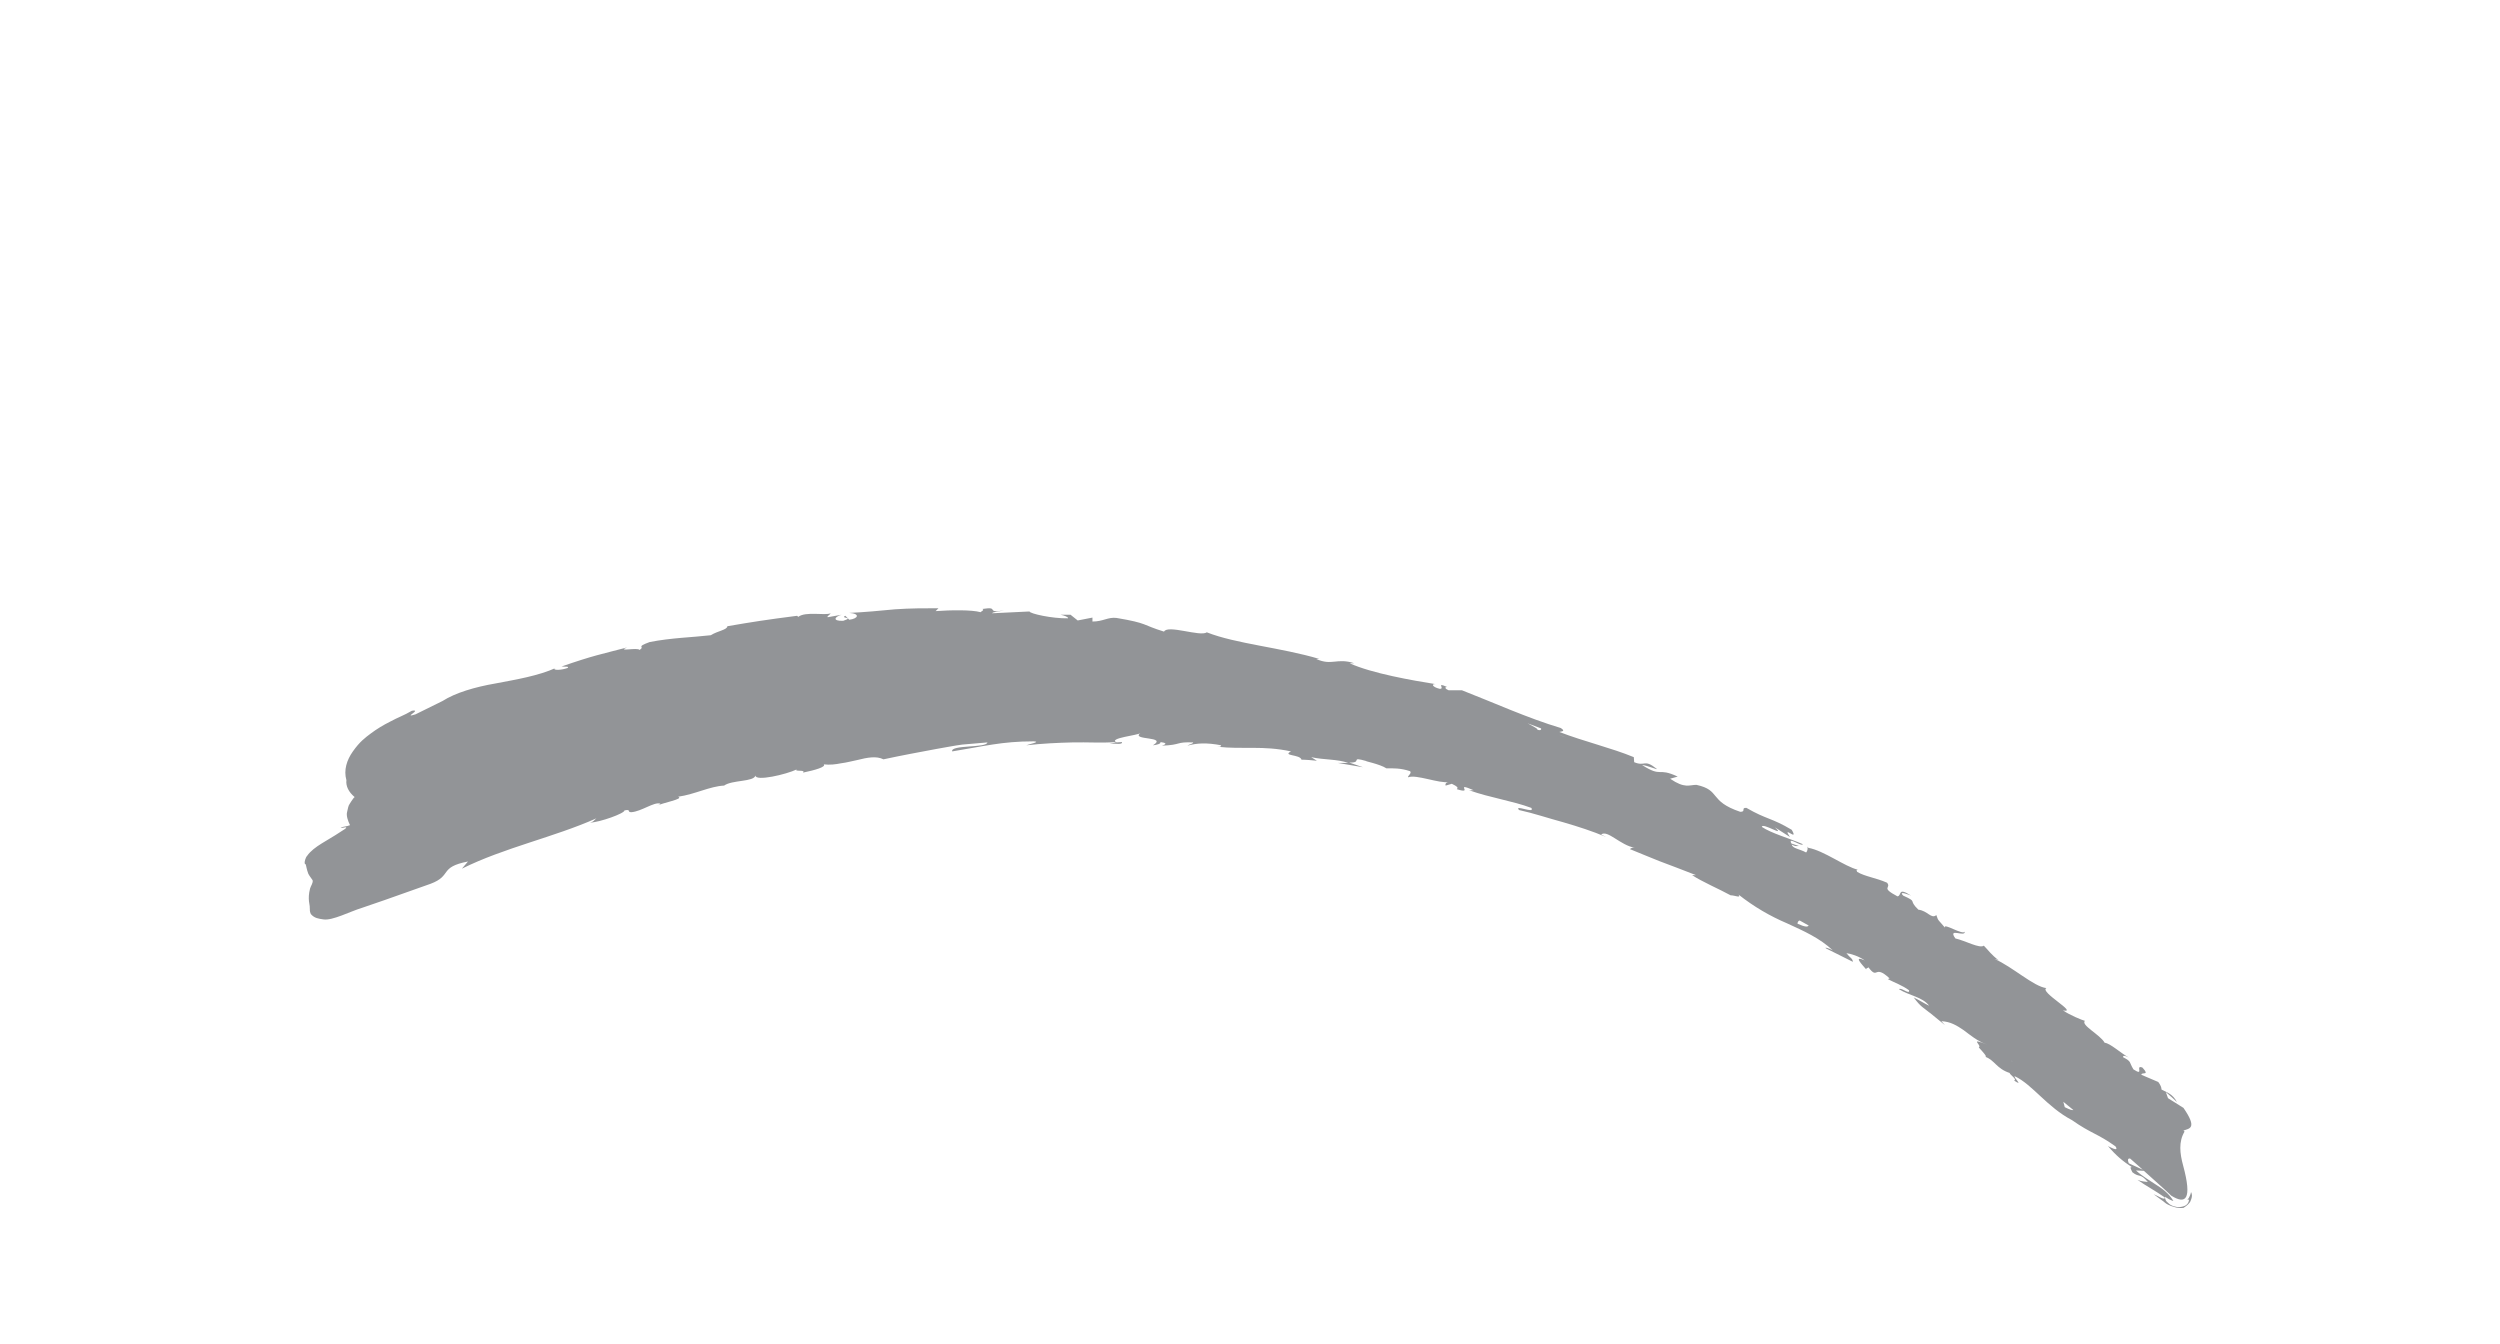 <svg version="1.1" id="el_rk_EafwhX" xmlns="http://www.w3.org/2000/svg" xmlns:xlink="http://www.w3.org/1999/xlink" x="0px" y="0px" viewBox="0 0 556 299" style="enable-background:new 0 0 556 299;" xml:space="preserve"><style>@-webkit-keyframes el_Hkeu46GP2Q_rkpVlmPhQ_Animation{7.78%{-webkit-transform: translate(304.39px, 103.328px) rotate(25deg) translate(-304.39px, -103.328px);transform: translate(304.39px, 103.328px) rotate(25deg) translate(-304.39px, -103.328px);}24.44%{-webkit-transform: translate(304.39px, 103.328px) rotate(0deg) translate(-304.39px, -103.328px);transform: translate(304.39px, 103.328px) rotate(0deg) translate(-304.39px, -103.328px);}76.67%{-webkit-transform: translate(304.39px, 103.328px) rotate(0deg) translate(-304.39px, -103.328px);transform: translate(304.39px, 103.328px) rotate(0deg) translate(-304.39px, -103.328px);}100%{-webkit-transform: translate(304.39px, 103.328px) rotate(25deg) translate(-304.39px, -103.328px);transform: translate(304.39px, 103.328px) rotate(25deg) translate(-304.39px, -103.328px);}0%{-webkit-transform: translate(304.39px, 103.328px) rotate(25deg) translate(-304.39px, -103.328px);transform: translate(304.39px, 103.328px) rotate(25deg) translate(-304.39px, -103.328px);}}@keyframes el_Hkeu46GP2Q_rkpVlmPhQ_Animation{7.78%{-webkit-transform: translate(304.39px, 103.328px) rotate(25deg) translate(-304.39px, -103.328px);transform: translate(304.39px, 103.328px) rotate(25deg) translate(-304.39px, -103.328px);}24.44%{-webkit-transform: translate(304.39px, 103.328px) rotate(0deg) translate(-304.39px, -103.328px);transform: translate(304.39px, 103.328px) rotate(0deg) translate(-304.39px, -103.328px);}76.67%{-webkit-transform: translate(304.39px, 103.328px) rotate(0deg) translate(-304.39px, -103.328px);transform: translate(304.39px, 103.328px) rotate(0deg) translate(-304.39px, -103.328px);}100%{-webkit-transform: translate(304.39px, 103.328px) rotate(25deg) translate(-304.39px, -103.328px);transform: translate(304.39px, 103.328px) rotate(25deg) translate(-304.39px, -103.328px);}0%{-webkit-transform: translate(304.39px, 103.328px) rotate(25deg) translate(-304.39px, -103.328px);transform: translate(304.39px, 103.328px) rotate(25deg) translate(-304.39px, -103.328px);}}@-webkit-keyframes el_r1ZONazv27_SyQXkXDnX_Animation{0%{-webkit-transform: translate(277.618px, 201.97px) rotate(25deg) translate(-277.618px, -201.97px);transform: translate(277.618px, 201.97px) rotate(25deg) translate(-277.618px, -201.97px);}16.67%{-webkit-transform: translate(277.618px, 201.97px) rotate(0deg) translate(-277.618px, -201.97px);transform: translate(277.618px, 201.97px) rotate(0deg) translate(-277.618px, -201.97px);}71.11%{-webkit-transform: translate(277.618px, 201.97px) rotate(0deg) translate(-277.618px, -201.97px);transform: translate(277.618px, 201.97px) rotate(0deg) translate(-277.618px, -201.97px);}93.33%{-webkit-transform: translate(277.618px, 201.97px) rotate(25deg) translate(-277.618px, -201.97px);transform: translate(277.618px, 201.97px) rotate(25deg) translate(-277.618px, -201.97px);}100%{-webkit-transform: translate(277.618px, 201.97px) rotate(25deg) translate(-277.618px, -201.97px);transform: translate(277.618px, 201.97px) rotate(25deg) translate(-277.618px, -201.97px);}}@keyframes el_r1ZONazv27_SyQXkXDnX_Animation{0%{-webkit-transform: translate(277.618px, 201.97px) rotate(25deg) translate(-277.618px, -201.97px);transform: translate(277.618px, 201.97px) rotate(25deg) translate(-277.618px, -201.97px);}16.67%{-webkit-transform: translate(277.618px, 201.97px) rotate(0deg) translate(-277.618px, -201.97px);transform: translate(277.618px, 201.97px) rotate(0deg) translate(-277.618px, -201.97px);}71.11%{-webkit-transform: translate(277.618px, 201.97px) rotate(0deg) translate(-277.618px, -201.97px);transform: translate(277.618px, 201.97px) rotate(0deg) translate(-277.618px, -201.97px);}93.33%{-webkit-transform: translate(277.618px, 201.97px) rotate(25deg) translate(-277.618px, -201.97px);transform: translate(277.618px, 201.97px) rotate(25deg) translate(-277.618px, -201.97px);}100%{-webkit-transform: translate(277.618px, 201.97px) rotate(25deg) translate(-277.618px, -201.97px);transform: translate(277.618px, 201.97px) rotate(25deg) translate(-277.618px, -201.97px);}}@-webkit-keyframes el_r1ZONazv27_HkbCRGD2m_Animation{0%{-webkit-transform: translate(277.618px, 201.97px) scale(0.8, 0.8) translate(-277.618px, -201.97px);transform: translate(277.618px, 201.97px) scale(0.8, 0.8) translate(-277.618px, -201.97px);}16.67%{-webkit-transform: translate(277.618px, 201.97px) scale(1, 1) translate(-277.618px, -201.97px);transform: translate(277.618px, 201.97px) scale(1, 1) translate(-277.618px, -201.97px);}71.11%{-webkit-transform: translate(277.618px, 201.97px) scale(1, 1) translate(-277.618px, -201.97px);transform: translate(277.618px, 201.97px) scale(1, 1) translate(-277.618px, -201.97px);}93.33%{-webkit-transform: translate(277.618px, 201.97px) scale(0.8, 0.8) translate(-277.618px, -201.97px);transform: translate(277.618px, 201.97px) scale(0.8, 0.8) translate(-277.618px, -201.97px);}100%{-webkit-transform: translate(277.618px, 201.97px) scale(0.8, 0.8) translate(-277.618px, -201.97px);transform: translate(277.618px, 201.97px) scale(0.8, 0.8) translate(-277.618px, -201.97px);}}@keyframes el_r1ZONazv27_HkbCRGD2m_Animation{0%{-webkit-transform: translate(277.618px, 201.97px) scale(0.8, 0.8) translate(-277.618px, -201.97px);transform: translate(277.618px, 201.97px) scale(0.8, 0.8) translate(-277.618px, -201.97px);}16.67%{-webkit-transform: translate(277.618px, 201.97px) scale(1, 1) translate(-277.618px, -201.97px);transform: translate(277.618px, 201.97px) scale(1, 1) translate(-277.618px, -201.97px);}71.11%{-webkit-transform: translate(277.618px, 201.97px) scale(1, 1) translate(-277.618px, -201.97px);transform: translate(277.618px, 201.97px) scale(1, 1) translate(-277.618px, -201.97px);}93.33%{-webkit-transform: translate(277.618px, 201.97px) scale(0.8, 0.8) translate(-277.618px, -201.97px);transform: translate(277.618px, 201.97px) scale(0.8, 0.8) translate(-277.618px, -201.97px);}100%{-webkit-transform: translate(277.618px, 201.97px) scale(0.8, 0.8) translate(-277.618px, -201.97px);transform: translate(277.618px, 201.97px) scale(0.8, 0.8) translate(-277.618px, -201.97px);}}@-webkit-keyframes el_Hkeu46GP2Q_HJATTfD27_Animation{7.78%{-webkit-transform: translate(304.39px, 103.328px) translate(-304.39px, -103.328px) translate(0px, 30px);transform: translate(304.39px, 103.328px) translate(-304.39px, -103.328px) translate(0px, 30px);}24.44%{-webkit-transform: translate(304.39px, 103.328px) translate(-304.39px, -103.328px) translate(0px, 0px);transform: translate(304.39px, 103.328px) translate(-304.39px, -103.328px) translate(0px, 0px);}76.67%{-webkit-transform: translate(304.39px, 103.328px) translate(-304.39px, -103.328px) translate(0px, 0px);transform: translate(304.39px, 103.328px) translate(-304.39px, -103.328px) translate(0px, 0px);}100%{-webkit-transform: translate(304.39px, 103.328px) translate(-304.39px, -103.328px) translate(0px, 30px);transform: translate(304.39px, 103.328px) translate(-304.39px, -103.328px) translate(0px, 30px);}0%{-webkit-transform: translate(304.39px, 103.328px) translate(-304.39px, -103.328px) translate(0px, 30px);transform: translate(304.39px, 103.328px) translate(-304.39px, -103.328px) translate(0px, 30px);}}@keyframes el_Hkeu46GP2Q_HJATTfD27_Animation{7.78%{-webkit-transform: translate(304.39px, 103.328px) translate(-304.39px, -103.328px) translate(0px, 30px);transform: translate(304.39px, 103.328px) translate(-304.39px, -103.328px) translate(0px, 30px);}24.44%{-webkit-transform: translate(304.39px, 103.328px) translate(-304.39px, -103.328px) translate(0px, 0px);transform: translate(304.39px, 103.328px) translate(-304.39px, -103.328px) translate(0px, 0px);}76.67%{-webkit-transform: translate(304.39px, 103.328px) translate(-304.39px, -103.328px) translate(0px, 0px);transform: translate(304.39px, 103.328px) translate(-304.39px, -103.328px) translate(0px, 0px);}100%{-webkit-transform: translate(304.39px, 103.328px) translate(-304.39px, -103.328px) translate(0px, 30px);transform: translate(304.39px, 103.328px) translate(-304.39px, -103.328px) translate(0px, 30px);}0%{-webkit-transform: translate(304.39px, 103.328px) translate(-304.39px, -103.328px) translate(0px, 30px);transform: translate(304.39px, 103.328px) translate(-304.39px, -103.328px) translate(0px, 30px);}}@-webkit-keyframes el_Hkeu46GP2Q_Animation{7.78%{opacity: 0;}24.44%{opacity: 1;}76.67%{opacity: 1;}100%{opacity: 0;}0%{opacity: 0;}}@keyframes el_Hkeu46GP2Q_Animation{7.78%{opacity: 0;}24.44%{opacity: 1;}76.67%{opacity: 1;}100%{opacity: 0;}0%{opacity: 0;}}#el_rk_EafwhX *{-webkit-animation-duration: 3s;animation-duration: 3s;-webkit-animation-iteration-count: infinite;animation-iteration-count: infinite;-webkit-animation-timing-function: cubic-bezier(0, 0, 1, 1);animation-timing-function: cubic-bezier(0, 0, 1, 1);}#el_Hkeu46GP2Q{fill: #E88724;-webkit-animation-name: el_Hkeu46GP2Q_Animation;animation-name: el_Hkeu46GP2Q_Animation;opacity: 0;}#el_r1ZONazv27{fill: #929497;}#el_Hkeu46GP2Q_HJATTfD27{-webkit-animation-name: el_Hkeu46GP2Q_HJATTfD27_Animation;animation-name: el_Hkeu46GP2Q_HJATTfD27_Animation;-webkit-transform: translate(304.39px, 103.328px) translate(-304.39px, -103.328px) translate(0px, 30px);transform: translate(304.39px, 103.328px) translate(-304.39px, -103.328px) translate(0px, 30px);}#el_Hkeu46GP2Q_B1EB0MDhX{-webkit-transform: translate(304.39px, 103.328px) scale(0.75, 0.75) translate(-304.39px, -103.328px);transform: translate(304.39px, 103.328px) scale(0.75, 0.75) translate(-304.39px, -103.328px);}#el_r1ZONazv27_HkbCRGD2m{-webkit-animation-name: el_r1ZONazv27_HkbCRGD2m_Animation;animation-name: el_r1ZONazv27_HkbCRGD2m_Animation;-webkit-transform: translate(277.618px, 201.97px) scale(0.8, 0.8) translate(-277.618px, -201.97px);transform: translate(277.618px, 201.97px) scale(0.8, 0.8) translate(-277.618px, -201.97px);}#el_r1ZONazv27_SyQXkXDnX{-webkit-animation-name: el_r1ZONazv27_SyQXkXDnX_Animation;animation-name: el_r1ZONazv27_SyQXkXDnX_Animation;-webkit-transform: translate(277.618px, 201.97px) rotate(25deg) translate(-277.618px, -201.97px);transform: translate(277.618px, 201.97px) rotate(25deg) translate(-277.618px, -201.97px);}#el_Hkeu46GP2Q_rkpVlmPhQ{-webkit-animation-name: el_Hkeu46GP2Q_rkpVlmPhQ_Animation;animation-name: el_Hkeu46GP2Q_rkpVlmPhQ_Animation;-webkit-transform: translate(304.39px, 103.328px) rotate(25deg) translate(-304.39px, -103.328px);transform: translate(304.39px, 103.328px) rotate(25deg) translate(-304.39px, -103.328px);}</style>

<g id="el_Hkeu46GP2Q_HJATTfD27" data-animator-group="true" data-animator-type="0"><g id="el_Hkeu46GP2Q_rkpVlmPhQ" data-animator-group="true" data-animator-type="1"><path d="M463.9,173.1c0.8-0.5,1.6-0.9,2.2-1.1c0.2-0.1,0.4-0.1,0.6-0.2l0,0c0,0,0-0.1,0-0.2c0,0.2,0,0.4,0,0.6&#10;&#9;c0-0.2,0-0.4,0-0.6c0-0.1,0-0.1,0-0.2c0-0.1,0-0.1,0-0.2c0.1-0.2,0.1-0.4,0.2-0.4c0,0,0,0,0,0l0,0c0,0,0,0,0,0l0,0l0,0&#10;&#9;c0,0,0-0.1,0,0c0,0,0,0,0,0c0,0,0,0,0,0c0,0,0,0,0,0c0,0,0,0,0,0c0,0,0,0-0.1,0.2c0,0,0,0,0,0c0.1-0.1,0.1-0.1,0.1-0.2&#10;&#9;c0,0.1-0.1,0.2-0.1,0.4c0-0.1,0-0.1,0-0.2c0,0,0,0,0,0c0.1,0.1-0.1,0-0.1,0c-0.2,0-0.5,0-0.9,0.1c-0.1,0-0.1,0.1-0.2,0.1&#10;&#9;c0.3,0,0.4,0.1,0.3,0.3c-0.2,0.3-1.2,1-2.5,1.8c-8.1,5.6-12.2,7.8-12.9,7.7c0,0,1.5-1.2,3-2.3c1.5-1.1,3-2.3,3-2.3&#10;&#9;c-2.9,0.9-7.1,3.7-11.6,7.5l-0.3,0.3l0-0.3c0-1,0.5-1.3,0.8-1.9c0.3-0.5,0.7-1.1,1.1-1.6c0.8-1.1,1.5-2.2,2.3-3.3&#10;&#9;c1.6-2.2,3.2-4.4,4.9-6.6c3.1-4.2,6.3-8.3,9.1-11.8c0.1,0,0.2,0,0.2,0c-0.2,0.4-0.5,1-0.7,1.7c0,0,0,0-0.1,0c0,0,0,0,0.1,0&#10;&#9;c-0.1,0.2-0.2,0.4-0.3,0.6c-0.7,1.5-1.4,3-1.4,3s0.6-0.8,1.4-2c0.4-0.6,0.8-1.2,1.3-1.9c0.4-0.1,0.7-0.2,0.8-0.2l0.1,0c0,0,0,0,0,0&#10;&#9;c0,0.1,0,0.1,0,0c-0.1,0-0.1,0-0.2,0c-0.2,0-0.4,0.1-0.6,0.2c0.3-0.4,0.5-0.9,0.8-1.3c0,0,0.1,0,0.1,0c0,0,0,0.1,0,0c0,0,0,0,0-0.1&#10;&#9;c-0.1,0.2-0.1,0.4-0.1,0.6c0-0.2,0-0.5,0.1-0.6c0-0.1,0-0.1,0-0.2c0.2-0.3,0.4-0.6,0.6-1c0,0,0,0,0,0l0.3-0.2l0.2-0.1l-0.1,0l-0.1,0&#10;&#9;l0,0l0.2,0l-0.1,0l-0.1,0h0l0,0l0,0l0,0c-0.1,0-0.1,0-0.2,0.1c-0.1-0.1-0.2-0.1-0.3-0.1c-0.2,0-0.5,0-0.8,0.1c0,0,0,0,0,0&#10;&#9;c-0.2-0.1-0.5-0.2-0.7-0.3c0-0.1,0-0.2,0.1-0.3c0.1-0.3,0.1-0.2,0.1-0.2l-0.1,0.1c-0.1,0.1-0.1,0.2-0.2,0.3c-0.1,0-0.2-0.1-0.2-0.1&#10;&#9;c0.1,0.1,0.1,0.1,0.2,0.2c0,0.1-0.1,0.1-0.1,0.2c-0.2,0.3-0.3,0.5-0.5,0.7c-0.3,0.1-0.7,0.3-1,0.4h0c0.1-0.3,0.2-0.7,0.4-1.1&#10;&#9;c0.1-0.2,0.2-0.4,0.4-0.7c0.1-0.1,0.1-0.2,0.2-0.3l0.1-0.1c0.1-0.2,0,0,0,0l-0.2,0.3l-0.4,0.6l-1,1.3c0,0.1,0,0.2,0,0.3&#10;&#9;c-0.1,0.1-0.3,0.1-0.4,0.2c0.1-0.2,0.2-0.3,0.3-0.4c0-0.1,0-0.2,0-0.4c-0.3,0.4-0.5,0.7-0.7,1c-0.6,0.3-0.9,0.6-0.9,0.6&#10;&#9;c-1.5,0.5-2.9,1-3.1,0.7c-0.2-0.2,0.7-1.2,4.2-3c-5.2,2-7.1,3.6-8.9,4.9c-1.8,1.3-3.4,2.5-7.3,4.7c0.4-0.4,0.7-0.8,1.1-1.2&#10;&#9;c0.6-0.4,1.1-0.9,1.5-1.2l-1.5,1.2c3.7-4.2,6.6-7.4,9.3-9.5l-1,1.2c8.9-9.9,8.7-11.2,8.3-11.2c-0.2,0-0.6,0.1-0.3-0.9&#10;&#9;c0.1-0.3,0.3-0.9,0.1-1l0.1-0.1l-0.1,0.1l-0.1,0c-0.1-0.1-0.3-0.1-0.7,0.1c-0.1,0-0.2,0.1-0.3,0.1c-0.5,0-1-0.2-1.4-0.5&#10;&#9;c-0.1-0.1-0.1-0.2,0-0.2c0,0.1,0,0.1-0.1,0.2c-0.2,0.3-0.3,0.6-0.5,0.9c-0.3,0.6-0.8,1.1-1.2,1.7c-0.3,0.3-0.7,0.5-1,0.8&#10;&#9;c0,0-3.2,1.2-6.3,2.7c-3.1,1.4-6.3,2.8-6.3,2.8l-1.4,2.5c-2.2,1.6-6.6,4.7-6.1,3.7c-7.8,6.5,1.7-0.6-2.6,3.5&#10;&#9;c-2.9,1.6-6.2,3.8-9.8,5.3c-1.3,0.5-3.1,0.8-3.3,0l0,0c0,0,0,0,0,0c0,0,0-0.1,0-0.1c0.4-0.5,0.6-0.7,0.7-0.7c0,0-0.2,0.3-0.7,0.7&#10;&#9;c0-0.2,0.1-0.5,0.5-1c0.2-0.3,0.5-0.5,0.7-0.8c0.1,0,0.2,0.1,0.3,0.2c0.4,0.1,0.9,0.2,0.1,0.6c-0.1,0-0.5,0.2-0.6,0.2c0,0-0.2,0,0,0&#10;&#9;c0,0.1,0.1,0.1,0.1,0.2c0,0,0.1,0,0.1,0c0.2,0,0.5-0.1,0.8-0.2c-0.2,0.3-0.4,0.5-0.6,0.8l-0.2,0.2c0,0,0.1,0-0.1,0c0,0,0,0,0,0&#10;&#9;c0.4,0.1,0.1,0.1,0.2,0l0.2-0.4c0.2-0.2,0.3-0.5,0.5-0.7c1.5-0.4,3.2-1.3,4.4-2c1.5-0.9,2.5-1.5,2.5-1.5c-1.5,0.7-3.2,1.4-3.7,1.4&#10;&#9;c-0.5,0,0.4-0.5,3.9-2.9c-2.3,1.3-4,2.2-5.2,2.7c0.4-0.4,0.7-0.7,1.1-1.1c0,0-0.5,0.4-1.2,1.2c-1.5,0.7-2.3,0.9-2.6,0.9h0&#10;&#9;c1-1.2,2-2.3,3.1-3.4c5.6-5.4,10.7-9.6,12.4-9.9c3-3.8-9.9,7.8,0.2-2c2.2-0.5,5.2-3.3,8.9-6.8c1.8-1.8,3.8-3.8,5.9-5.8&#10;&#9;c1-1,2.1-2.1,3.1-3.2c0.4-0.5,0.9-0.9,1.3-1.4c0,0,0,0,0,0c0.1-0.1,0.2-0.2,0.2-0.2c0.3-0.3,0.5-0.7,0.7-1c0.1-0.3,0.2-0.7,0.3-1&#10;&#9;l0-0.3l0-0.1c0.1,0.2-0.1-0.3-0.1-0.3l0,0l0,0l-0.1-0.1c-0.1-0.1-0.2-0.2-0.3-0.3c0.1,0.1,0.3,0.2,0.4,0.3l0.2,0.5&#10;&#9;c0.1,0.1,0.1,0.2,0.1,0.6c-0.1,0.7-0.3,1.1-0.4,1.4c-0.3,0.7-0.8,1.3-1.2,1.9c-0.9,1.2-1.9,2.2-2.5,2.9c-1.3,1.3-1,1.5,3.6-2.9&#10;&#9;c0.2-0.5,0.5-0.9,0.8-1.6l0.2-0.5c0.1-0.2,0.3-0.7,0.3-1.1c0-0.2,0-0.4,0-0.6l0-0.2l0-0.1l0-0.1l-0.2-0.6l0,0l0-0.1l-0.1-0.1&#10;&#9;c-0.2-0.3-0.5-0.5-0.7-0.6c-1.2-0.5-1.7-0.2-2.1-0.1c-0.5,0.1-0.8,0.3-1.1,0.4c-0.7,0.3-1.3,0.7-1.9,1c-2.4,1.5-5,3.1-7.6,4.8&#10;&#9;c-5.3,3.4-10.8,7-14.8,10.1c0.2,0.7-4.1,4.2-10.4,8.3c-3.1,2-6.8,4.5-10.6,5.7c-0.3,0.1-0.7,0.2-1,0.2c0.2-0.2,0.4-0.4,0.6-0.6&#10;&#9;c1.6-1.4,3.3-2.8,4.9-4.2c-0.3,0.5,6.1-4.2,14.4-10.2c8.2-6,18.1-13.1,24.2-18.8l-0.2,0.5c0.2-0.4,0.5-1,1-1.7&#10;&#9;c0.2-0.4,0.5-0.8,0.8-1.3c0.2-0.3,0.3-0.6,0.5-1c0.1-0.3,0.2-0.4,0.2-1c0-0.3,0-0.8-0.1-1l0-0.1l0-0.1l0,0c0,0.1-0.3-0.8-0.2-0.4&#10;&#9;l0-0.1l-0.1-0.1c-0.2-0.3-0.5-0.5-0.9-0.7c-0.3-0.1-0.4-0.1-0.6-0.2c-0.4-0.1-0.6,0-0.8,0c-0.4,0.1-0.5,0.1-0.8,0.2&#10;&#9;c-0.4,0.2-0.7,0.3-1,0.5c-0.6,0.3-1.2,0.7-1.7,1c-1.1,0.7-2.3,1.5-3.6,2.4c-5,3.4-10.8,7.4-15.6,10.9c-0.1-1,1.5-2.5,6.6-6.4&#10;&#9;l-8.3,5.7c4.4-3.1,8.5-5.9,10.3-7c-0.8,0.1-0.6-0.7,3.6-4.8c5.5-5.3,6.2-6.9,6.8-7.3c0.3-0.2,0.5-0.2,0.9-0.8&#10;&#9;c0.2-0.3,0.5-0.8,0.7-1.9c0.1-0.3,0.1-0.7,0.1-1c0-0.3-0.2-1.2-0.3-1.7l-0.1-0.3l0,0l0,0l0,0l-0.2-0.4l-0.1-0.2&#10;&#9;c-0.3-0.4-0.8-0.9-1.5-1.2c-0.5-0.3-1.5-0.3-1.5-0.3c-0.4,0-0.8,0.1-1.1,0.2c-0.6,0.2-0.9,0.4-1.2,0.6c-3.2,2.6-11,7.7-10.6,8.8&#10;&#9;c-3.5,2.5-4.5,2.6-6.1,3.3c-3,2.5-10.3,7.7-15.9,11.7c-5.7,4-9.7,6.7-5.7,4.9l1.7-1c-0.3,0.2-0.7,0.5-1,0.7&#10;&#9;c-5.1,3.6-10.5,7.2-16.3,9.9c-1.4,0.7-2.9,1.3-4.4,1.7c-0.7,0.2-1.5,0.4-2.2,0.4c-0.6,0.1-1.3-0.1-1.4-0.2c0.1-0.2,0.2-0.3,0.4-0.5&#10;&#9;c0.5-0.6,1-1.1,1.6-1.7c1.1-1.1,2.4-2.1,3.6-3.2c10.1-8.2,20.9-15.6,30.8-23.3l0.2,0.3c5.9-4.7,12.5-9.7,18.6-14.7&#10;&#9;c0.8-0.7,1.5-1.3,2.2-1.9c0.4-0.3,0.7-0.7,1.1-1.1c0.2-0.2,0.4-0.4,0.6-0.7c0.1-0.1,0.1-0.1,0.3-0.5c0.2-0.3,0.1-1,0.1-0.9l0,0v0&#10;&#9;l0,0c0,0.1-0.4-1.1-0.2-0.6l-0.1-0.1l-0.2-0.2c-1.1-1.4-2.7-1.5-3.7-1.5c-1.1,0-2.1,0.2-3,0.5c-1.8,0.5-3.3,1.2-4.8,1.8l4.5-3.4&#10;&#9;l-4.6,3.5c-1.4,0.7-2.6,1.4-3.8,2c-1,0.5-2.1,1-3.2,1.5c4.3-3.3,8.6-6.4,13-9.3l2.3-1.5l-1.4-2.8c-0.8-1.7-3.1-2.8-4.4-2.8&#10;&#9;c-1.4-0.1-2.4,0.1-3.5,0.3c-1.9,0.4-3.5,1-5,1.6c-2.5,1.8-1.3,1.2,1.1,0.2c1.3-0.5,2.8-1.2,4.8-1.6c1-0.2,2.1-0.3,3.5,0&#10;&#9;c1.4,0.3,2.7,1.5,3.2,2.5l1.3,2.6l-2.1,1.3c-1.6,1-2.2,1.2-0.7-0.3l0.3-0.2l1.6-1.1l-1-1.9c-0.9-1.6-3-2.4-4.2-2.3&#10;&#9;c-1.3,0-2.3,0.3-3.3,0.5c-1.9,0.6-3.6,1.4-5.2,2.1c-3.2,1.6-6.1,3.2-8.7,4.7c-2.4,1.4-4.5,2.7-6.3,3.8c1.3-1.3,1.8-2.2,9.1-7.6&#10;&#9;c4.2-2.7,4-2,4.2-1.8c0.1,0.1,0.3,0.1,1.2-0.6c0.5-0.3,1.1-0.8,2-1.6c0.5-0.4,1-0.8,1.6-1.3c0.3-0.3,0.6-0.6,1-0.9l0.6-0.6l0.4-0.6&#10;&#9;c0.2-0.2,0.3-0.5,0.4-0.8l0.1-0.2c0-0.1,0.2-0.5,0.2-0.8c0.1-0.7-0.1-1.4-0.4-1.9l-1.7-2.9l-2.7,1.8c-0.3,0.2-1,0.6-1.7,1.1&#10;&#9;c-9.9,5.4-2.8,0.2,0.9-2.4l0,0l0,0c-11.6,7.9-22.7,13.5-30.9,17.9c5.8-3.8,12.1-8,18.1-13.2c5.8-3.9,1.3,0.7,6.4-3&#10;&#9;c0.8-0.8,1.6-1.5,2.4-2.2l0.6-0.6l0.4-0.4l0.2-0.3c0.1-0.1,0,0.1,0.6-0.9c0.4-0.7,0.7-1.7,0.7-2.4l0-0.1l0,0l0,0&#10;&#9;c-1.2-4.4-0.4-1.3-0.6-2.2l-0.1-0.2c-0.4-0.6-1-1.1-1.5-1.5c-0.5-0.3-1-0.5-1.5-0.7c-0.5-0.2-0.7-0.2-1.1-0.2&#10;&#9;c-2.5-0.1-3.2,0.3-4.3,0.6c-0.7,0.2-1.2,0.4-1.8,0.7c0.3-0.5,0.5-1.1,0.6-1.7c0.2-0.7,0.2-1.4,0.1-1.9c-0.1-0.7-0.2-1.1-0.3-1.1&#10;&#9;c-0.1-1-0.9-2.8-2.5-3.8c-1.6-1-3.4-1.1-4.8-1c-2.8,0.3-5.2,1.3-7.6,2.4c0.7-0.6,1.4-1.1,2.1-1.7l0.7-0.6l0.4-0.4l0.2-0.2l0.1-0.1&#10;&#9;l0.1-0.1l0.2-0.4c0.3-0.5,0.5-1.2,0.6-1.7l0-0.3l0,0l0,0c0.1,0.3-0.8-2.8-0.4-1.5l0,0c-0.2-0.3-0.5-0.6-0.7-0.9&#10;&#9;c-0.5-0.6-1.2-0.9-1.7-1.2c-2.2-0.8-3.5-0.5-4.7-0.4c0,0,1-0.3,2.6-0.3c0.7,0,1.8,0.2,2.6,0.6c0.3,0.1,0.5,0.3,0.7,0.4&#10;&#9;c-1.5-1.1-2.9-1.1-3.9-1.2c-1.2,0-2.2,0.2-3.1,0.4c-1.8,0.4-3.5,1-5.2,1.7c-0.5,0.2-1,0.5-1.5,0.7c0.4-0.4,0.9-0.8,1.3-1.3&#10;&#9;c0.6-0.7,1.2-1.2,1.9-2.6c0,0,0.4-0.8,0.4-1.3c0.1-0.5,0-1.4,0-1.3l0-0.1l0-0.1c-0.7-1.8-0.2-0.5-0.4-0.9l0,0l-0.1-0.1l-0.1-0.2&#10;&#9;c-0.4-0.5-0.9-0.9-1.4-1.1c-0.6-0.2-1.5-0.4-1.8-0.3c-0.3,0-0.7,0.1-1,0.1c-1,0.2-1.6,0.5-2.1,0.8c-1.1,0.5-1.8,1-2.3,1.4&#10;&#9;c0.8-0.5,1.7-0.9,2.8-1.4c0.5-0.2,1.1-0.5,2-0.6l0.8-0.1c0.3,0,1,0.1,1.4,0.2c0.2,0,0.7,0.3,1,0.6c0.2,0.1,0.3,0.3,0.5,0.5l0.2,0.3&#10;&#9;l0.1,0.1l0,0l0,0l0.3,0.9v0c0,0.2,0.1-0.1,0.1,1c0,0.4-0.1,0.8-0.2,1.2c-0.2,0.5-0.2,0.3-0.2,0.5l-0.4,0.7c-0.2,0.3-0.5,0.6-0.7,0.9&#10;&#9;c-0.4,0.5-0.8,0.9-1.2,1.3c-0.6,0.6-1.2,1.1-1.8,1.5c-0.1,0-0.1,0.1-0.2,0.1c0.9-0.9,1.8-1.9,2.8-3.2c0.3-0.4,0.5-0.7,0.9-1.4&#10;&#9;c0.1-0.2,0.1-0.1,0.3-0.7c0.1-0.5,0.2-1.1,0.1-1.5l0-0.1l0-0.1l0,0l-0.3-0.7l-0.1-0.1c-0.3-0.4-0.8-0.8-1.3-1.1&#10;&#9;c-1.5-0.5-2.1-0.1-2.6,0c-0.5,0.2-1,0.3-1.4,0.5c-0.3,0.1-0.5,0.3-0.7,0.4c-0.3-0.2-0.7-0.4-0.6-0.4l0,0l-0.3,0.3l-0.8,0.8&#10;&#9;c-0.3,0.3-0.7,0.6-1.1,0.9c-0.7,0.4-1.5,0.9-2.2,1.4c0.4-0.6,0.8-1.3,1.1-1.9c0.7-1.5,1.3-3.1,1.4-5.1c0,0.4-0.1,0.8-0.2,1.3&#10;&#9;c-0.3,1.1-0.9,2.5-1.8,4c-0.6,1-1.6,2.1-2.5,3.1c-0.3,0.2-0.7,0.4-1,0.7c-0.1,0.1-0.2,0.2-0.3,0.2c2-2.4,2.9-4.2,3.7-5.9&#10;&#9;c0.9-2.1,1.3-4.3,0.2-6.6c-1.6-2.2-2.6-2.3-3.7-2.8c-1.1-0.4-2.2-0.7-4-0.7c-1.6,0-3.9,0.3-7.4,1.6c0,0,0,0,0,0c0,0,0.3-0.7,0.4-1.3&#10;&#9;c0.1-0.6,0-1.3,0-1.2l0-0.1l0,0c0.1,0.2-0.6-1.6-0.3-0.8l0,0l-0.1-0.1l-0.4-0.5c-0.3-0.4-0.6-0.7-1-0.9c0.2-0.1-0.5-0.9-1.7-1.4&#10;&#9;c-1.2-0.5-2.8-0.7-4.4-0.5c-1.7,0.1-3.5,0.5-5.3,1.1c0-0.6-0.1-1.2-0.3-1.8l-0.1-0.4l-0.1-0.2l0-0.1l0,0c0.2,0.5-0.3-0.6-0.4-0.7&#10;&#9;c-0.2-0.2-0.4-0.5-0.6-0.7c-0.5-0.5-1.1-0.8-1.7-1c-0.3-0.1-0.6-0.2-0.8-0.2l-0.2,0c-0.3,0-0.6,0-1,0.1c-0.8,0.1-0.7,0.2-1.1,0.3&#10;&#9;c-0.6,0.2-0.8,0.3-1.2,0.5c-1.3,0.6-2.4,1.1-3.4,1.7c-4.2,2.4-8.2,5-12.4,7.8c-8.2,5.6-16.5,11.6-24.4,17.4&#10;&#9;C285.9,65,271.5,75.3,263.3,79c-6.3,4.8-14.5,10-20.9,14.5l-0.2-1.2c-5.2,3-9.7,5.6-14.1,7.8c3.5-3.5,6.8-6.8,12.8-11l4.4-1.1&#10;&#9;c21.9-15.3,44.9-29.5,65.5-46.1c-0.2,0.5-0.6,1.3-4,3.9c2.6-1.8,6.4-4.5,10.5-7.4c2.1-1.5,4.3-3.1,6.4-4.6c1.1-0.8,2.2-1.7,3.3-2.5&#10;&#9;c0.6-0.4,1.1-0.9,1.7-1.5l0.6-0.6c0.7-0.7,1.2-1.7,1.5-2.6c0.1-0.2,0.1-0.5,0.2-0.7c0-0.3,0.1-0.5,0.1-0.4l0-0.1&#10;&#9;c-1.5-5.8-0.5-1.7-0.8-3l-0.1-0.2l-0.3-0.4c-0.2-0.2-0.4-0.5-0.7-0.7c-0.5-0.4-1.1-0.8-1.6-1c-0.3-0.1-0.6-0.2-0.8-0.3l-0.3-0.1&#10;&#9;l-0.6-0.1c-0.4,0-0.9,0-1.3,0l-0.6,0.1c-0.3,0.1-0.8,0.1-1,0.2l-0.7,0.2c-0.5,0.2-0.8,0.3-1.2,0.4c-0.7,0.3-1.3,0.6-1.9,0.9&#10;&#9;c-1.2,0.6-2.2,1.1-3.2,1.7c-1.9,1.1-3.5,2.1-4.8,2.9c-2.5,1.7-3.5,2.7-2.2,2.6c-1.1-1.2-23.8,14.2-35.6,22.5l1.3-2.1&#10;&#9;c-9.5,7.7-9.7,8.2-23.8,17.6c-3.5,2-3.4,1.1,1.2-1.5c-11.6,6.7-8.3,6.5-22.3,14.6l4.8-3.8c-11.7,7.2-10.6,7-16.6,11.7&#10;&#9;c-5.2,3.6-14.7,9-20.4,11.6c9.1-7.3,21.8-16.6,31.9-22.6c0.6-0.3,1.3-0.6,1.8-0.7l-1.2,0.9c2.9-1.7,5.3-3.3,7.6-5&#10;&#9;c4-2.3,6.5-3.7,10.3-6.1c1.9-0.2,14.6-8.6,20.9-12.5c-1.1-0.6,7-5.5-0.7-1.7c0.2-0.1-1.9,1.3-5.5,3.6c-0.9,0.6-2,1.3-2.6,1.8&#10;&#9;c0.1-0.1,0.2-0.2,0.4-0.3c-4.1,2.6-9.4,6-15.5,9.8c4.6-3.6,9.6-7.2,16.8-11c2.8-2.6,6-5.5,7.8-7c9.4-4,26.1-14.2,28.9-15.3&#10;&#9;c1.1-0.9,2.3-1.9,3.5-2.9c0.6-0.5,1.2-1.1,1.9-1.8c0.3-0.4,0.6-0.6,1-1.1l0.5-0.7c0.2-0.4,0.5-0.7,0.7-1.1c0.1-0.3,0.5-1.2,0.5-1.8&#10;&#9;c0-0.3,0-0.7,0-1l-0.1-0.5l0-0.1l0-0.1l0-0.1l0,0l0,0c-1-2.4-0.4-0.9-0.7-1.5c-0.6-0.9-1.9-1.8-3.1-1.9c-0.3,0-0.6-0.1-0.8,0l-0.1,0&#10;&#9;l-0.2,0c-0.3,0-0.7,0.1-1,0.2l-0.5,0.2l-0.8,0.3c-0.9,0.4-1.6,0.7-2.4,1.1c-1.5,0.7-2.9,1.5-4.3,2.2c-5.6,3-11.1,6.3-16.4,9.4&#10;&#9;c-10.5,6.3-20,12.3-25.6,16.8c-5.4,3.5-6.7,3.2-8.9,4.1c3.1-2,6.9-4.2,8.5-5.5c-10.8,6.9-32.7,19.4-34.6,22.2&#10;&#9;c-14.2,7.7,7.1-5.8-11.8,5.7l2.4-1.9c-21.6,11.3-37.5,22.3-54.7,33.6c0.6-0.6,1.2-1.3,1.9-1.9c2.7-2.5,5.7-4.8,8.9-7&#10;&#9;c4.2-2.9,8.7-5.7,13.5-8.5c1-0.2,5.4-2.7,10.2-5.7c2.3-1.4,4.6-3,6.8-4.3c2.4-1.4,4.8-2.8,7.1-4.1c0.5-0.2,0.8-0.2,0.6,0.3&#10;&#9;c0.6-0.5,1.2-1.1,1.9-1.7c16.4-9.5,32.9-19,49.3-29.1c6-3.8,12.1-7.5,17.8-11.9c1.4-1.1,2.9-2.2,4.2-3.5c0.7-0.7,1.4-1.4,2-2.3&#10;&#9;c0.3-0.5,0.6-0.9,0.9-2c0.1-0.7,0-1.5-0.1-1.6l0-0.2l0,0c-0.1-0.2,0.2,0.4-0.2-0.5l-0.1-0.2c-0.2-0.2-0.3-0.4-0.5-0.6&#10;&#9;c-1.6-1.5-3.2-1.2-4.2-1.1c-1.1,0.1-2,0.4-3,0.7c-1.8,0.6-3.5,1.4-5.1,2.2c-12.7,6.6-24.1,14.5-35.7,21.8&#10;&#9;c-12.9,8.5-13.8,10.3-21.1,16.3l-3.4,0.9l-4.6,3.7c-0.3,0.1-0.7,0.2-1.3,0.5c-10,6.3-17.1,12.1-24.6,16.8c-0.7,0.2-2.2,1-0.6-0.3&#10;&#9;c-0.9,0.7-2,1.5-3.1,2.3c-1.8,0.7-3.6,1.4-5.1,1.6c0.3-0.4,0.7-1,1.2-1.6c1.7-1.7,3.9-3.4,6.2-5.1c4.7-3.4,10.1-6.8,16.1-10.9&#10;&#9;l-3.6,1.2c8.9-5.2,28.3-16.9,27.2-15.3c0.8-0.7,2.5-2.4,6.2-4.2l0.6,0.4c0,0,5.4-3.5,10.6-7.5c1.8-1.4,3.6-2.9,5-4.4&#10;&#9;c0.7-0.3,1.5-0.7,2.4-1.2l1.6-1.2l-1.4-1.1c0.3-0.6,0.5-1.2,0.5-1.8c0.1-1.2-0.4-1.8-0.4-1.8c0,0,0-0.1,0-0.1l-0.5-1.2l-1.3,0.7&#10;&#9;c-1.2,0.6-2.2,1.2-3,1.6c-0.2-0.1-0.5-0.2-0.6-0.2l0,0.1c0,0.1-0.1,0.2-0.1,0.4c0,0.1-0.1,0.1-0.1,0.2c-10.4,5.3,3-4.4-19.8,8.6&#10;&#9;c-4.6,2.8-11,7-15.8,10.3c-0.8,0.6-1.1,1.1-1.4,2c-0.2,0.7-0.6,1.3-1,1.9c0.3-0.3,0.5-0.6,0.7-0.9c0.6-0.7,1.3-1.2,2.1-1.6&#10;&#9;c1.8-0.9,3.6-1.6,3.9-1.4c0,0-2,1.3-4.1,2.6c-1,0.6-1.9,1.3-2.6,1.8c-0.8,0.5-1.3,0.9-1.3,0.9c-0.7,0.6-1.8,1.2-2.7,1.7&#10;&#9;c-0.8,0-1.3-0.3-1.4,0.4c0,0.1-0.1,0.5,0,0.4c0.2,0,0.4,0,0.7,0c0.2,0,0.6,0,1,0.1c-2,1.3-3.6,2.4-4.5,3.3c-3.9,1.7-10,5.5-15.1,9&#10;&#9;c-5.1,3.4-9,7.2-9.3,6.3c-0.5,0.7-1.5,1.8-2.6,4.3c-0.3,0.7-0.6,1.5-0.7,2.5c-0.1,1.1-0.1,2.5,0.5,3.8l0.2,0.5l0.1,0.2l0,0.1&#10;&#9;l0.5,0.7l0,0l0.3,0.3c0.1,0.1,0.4,0.4,0.7,0.6c-0.6,0.4-1.2,0.8-1.8,1.3c-2.8,2.1-5.8,4.3-8.6,6.9c-1.4,1.3-2.8,2.7-4.1,4.4&#10;&#9;c-0.7,0.9-1.3,1.8-1.9,3.2c-0.3,0.6-0.5,1.6-0.6,2.6c-0.1,1.1,0.2,2.3,0.8,3.4l2,3.7l3.5-2.2c3.9-2.5,7.5-4.9,10.4-7.1&#10;&#9;c1-0.4,1.5-0.6,1.8-0.7c-2.4,0.6-3.1,0.1-2.9-0.6c6.1-3.7,10.8-7.5,13.6-8.1c-3.7,2.2-3.9,2.7-5.4,4l6.2-4.2&#10;&#9;c6.4-2.3-8.5,5.6-7.9,6.5c12.2-7.8,26.1-17.4,35.8-22.7c2.7,0-22.1,13.6-8.7,7.1l-15,8.3c12.3-4.9-9,5.2,2.5,1&#10;&#9;c2.9-1.6,5.3-3.1,7.5-4.4c-2.5,1.8-5,3.6-7.4,5.6c-1.8,1.5-3.5,2.9-5.3,5c-0.5,0.5-0.9,1.2-1.4,2.1c-0.3,0.7-0.5,1-0.7,2&#10;&#9;c-0.1,0.5-0.1,1-0.1,1.6c0.1,0.7,0.3,1.5,0.6,2.2l0.1,0.1c0.4,0.5-0.8-1,1,1.2l0,0l0.1,0.1l0.1,0.1c0.4,0.4,1.6,1,2.5,1.2&#10;&#9;c1.3,0.2,1.1,0.1,1.5,0.1l0.9-0.1c0.9-0.1,1.7-0.3,2.3-0.5c4.9-1.6,8.5-3.6,12.4-5.5c7.6-3.9,14.8-8,21.6-11.9l9.7-7.3&#10;&#9;c2.4-1.5,4.7-2.3,2.2-0.5c0.5-0.3,0.9-0.5,1.3-0.8c-4.9,4.2-18.5,12.7-25.9,18.2l-3,2.2l1.8,3c1,1.7,2.7,2.8,4,3.1&#10;&#9;c1.3,0.4,2.3,0.4,3.1,0.3c1.6-0.1,2.5-0.5,2.8-0.9c6.2-0.9,9.6-2.4,12.6-3.4c0,0,0,0,0,0c0,0.1,0,0.2,0,0.3c0.1,0.2,0.1,0.3,0.2,0.5&#10;&#9;l0.1,0.1l0,0.1c0.3,0.3-0.5-0.7,0.6,0.8l0,0l0.2,0.2c-0.1,0,0.5,0.4,0.9,0.6c0.4,0.2,0.9,0.3,1.4,0.4c0.5,0,0.7,0,1.1,0&#10;&#9;c0.7-0.1,1-0.2,1.4-0.3c0.7-0.2,1.3-0.4,1.8-0.6c1-0.4,1.7-0.6,2.3-0.9c1.1-0.4,1.6-0.4,1.5-0.2c-0.1,0.3-0.6,0.8-1.6,1.5&#10;&#9;c-0.5,0.3-1.1,0.7-1.8,1.1c-0.8,0.4-1.6,0.8-3.2,1.1c0.1,0,1.7-0.3,3.1-1c1.5-0.6,3.1-1.5,4.6-2.4c3.1-1.8,5.9-3.7,5.9-3.7&#10;&#9;c0.9-0.1-1.7,1.8-2.2,2.6c2.9-2.2,10.1-6.1,16.5-10.2c-1.2,0.9-2.4,1.8-3.7,2.7c-1.1,0.8-2.2,1.7-3.3,2.5l-0.7,0.5&#10;&#9;c-0.8,0.6-1.6,1.2-2.4,1.8c0.1,0.1,0.1,0.1,0.2,0.2l-0.3,0.4c-0.2,0.2-0.4,0.5-0.5,0.8c-0.1,0.3-0.1,0-0.4,1.1c-0.2,0.9,0,2,0.4,2.6&#10;&#9;l1.9,3.3l3.1-2.2c0.4-0.3,0.8-0.5,1.2-0.8l0.1,0.1l0,0l0,0c0,0,0,0,0.1-0.1c0.1-0.1,0.2-0.2,0.4-0.3c5.8-4,11.8-7.9,18-11.8&#10;&#9;c-1,0.8-1.9,1.7-2.8,2.6c-1,1-2,2.2-3,4c-0.2,0.4-0.5,0.9-0.7,1.5c-0.2,0.5-0.4,1.3-0.4,2c-0.1,0.7,0,1.7,0.1,2.5&#10;&#9;c0.1,0.4,0.3,0.8,0.4,1.3l0.3,0.6l0.1,0.1l0,0.1c-0.5-0.6,0.7,1,0.6,0.8l0.1,0.1l0.3,0.3c0.3,0.4,1,1,1.7,1.3c0.3,0.2,0.7,0.4,1,0.5&#10;&#9;l0.6,0.2c0.4,0.1,0.8,0.2,1.2,0.3c0.6,0.1,1.2,0.1,1.8,0.1l1.4-0.1c1.6-0.3,3-0.6,4.2-1c2.4-0.8,4.4-1.7,6.4-2.6c0,0.1,0,0.1,0,0.2&#10;&#9;c0,0.6,0.1,1.3,0.3,1.9c0.1,0.3,0.2,0.6,0.4,0.9c-1.9-1.8,2.9,2.9,2.4,2.4l0,0c0.1,0-0.2-0.1,0.7,0.3c0.7,0.3,1.6,0.4,2.4,0.3&#10;&#9;c0.4,0,0.8-0.1,1.2-0.2l0.5-0.2l0.1,0c0.3-0.1,0.8-0.3,1-0.4c0.5-0.3,0.9-0.5,1.2-0.7l2-1.3l7.3-5c4.8-3.3,9.6-6.6,14.4-9.9&#10;&#9;c9.6-6.6,19.3-13.1,29.1-19.4c2.1-1.3,4.1-2.6,6.2-3.9c-5.4,4.2-10.6,8.5-13.5,9.8c-0.5,0.2,0.4-0.5,1.5-1.4&#10;&#9;c-6.5,4.9-21.3,14.9-16.3,12.6c-7.1,4.7-13.8,9.5-20,14.1l-3.5,2.5l2.2,3.6c0.5,0.8,1.3,1.6,2,2c0.6,0.3,1.3,0.5,2,0.7&#10;&#9;c0.8,0.1,1.7,0,2.1-0.1c1.1-0.2,1.6-0.4,2.3-0.6c1.2-0.5,2.1-0.9,3-1.4c1.8-1,3.4-1.9,4.9-2.9c0.6-0.4,1.1-0.7,1.6-1&#10;&#9;c-0.5,0.7-1,1.6-1.3,3.1c-0.2,0.6-0.2,1.6,0,2.5c0.1,0.5,0.3,0.9,0.5,1.4l0.1,0.2l0,0.1c-0.1-0.2,1.5,1.8,0.8,1l0.1,0.1l0.1,0.1&#10;&#9;l0.1,0l0.4,0.3c1,0.8,2.9,1,2.9,0.9c0.4,0,0.9,0,1.1-0.1c0.5-0.1,1-0.2,1.3-0.3c2.7-1,4.5-2.1,6.4-3.2c1.9-1.1,3.7-2.2,5.5-3.4&#10;&#9;c3.6-2.3,7.1-4.6,10.5-6.9c6.8-4.7,13.6-9.3,20.4-13.9c0.1,2.2-29.9,20-27.9,20.7c6.2-4.1,11.7-7.9,16.7-11.6&#10;&#9;c-0.4,0.4-0.6,0.7-0.4,0.8l4.1-3.3c4.1-2.2-0.8,2.2-6.3,6.9c-7.1,3.7-8.8,5-10.6,6.4c-1,0.8-1.9,1.7-3.8,2.9c-0.5,0.3-1,0.6-1.6,0.9&#10;&#9;c-0.3,0.1-0.5,0.3-0.8,0.4c-0.1,0-0.3,0.1-0.2,0.1c0.1,0.4,0.2,0.8,0.4,1.3c-0.3,0.2-0.6,0.5-1,0.7l-0.2,0.2l-0.1,0.1l-0.1,0&#10;&#9;c-0.3,0.3-0.6,0.7-0.7,1.3c-0.1,0.6,0,1.2,0.2,1.5c-0.7-0.7,1.1,1.2,0.9,1h0l0,0l0.1,0c0.1,0.1,0.7,0.3,1.1,0.3c1.2,0,1-0.1,1.2-0.1&#10;&#9;l0.4-0.1c0.1-0.1,0.3-0.1,0.4-0.2c0.5,0.5,0.9,1,0.8,0.9l0.1-0.1l0.2-0.2l0.5-0.4c0.4-0.3,0.8-0.6,1.2-1c0.4-0.3,0.9-0.7,1.4-1&#10;&#9;c0.5-0.2,0.9-0.4,1.2-0.4c1.2-0.3,1.1,0.3-2,2.7c3.3-1.8,6.9-4.3,6-4.4c4.7-2.4,6.3-3,1.9,0.2c15.6-9.3,11.1-7.6,22.6-14.5&#10;&#9;c-4.2,3.2-8.2,6.3-12,9.5c-2.3,1.9-4.6,3.8-6.8,5.8c-1.1,1-2.2,2-3.3,3.3c-0.3,0.4-0.6,0.7-0.9,1.4c-0.1,0.3-0.4,0.8-0.3,1.8&#10;&#9;c0,0.3,0.1,0.6,0.3,0.9l0.3,0.4l0.2,0.2c0,0.1,1.1,1.2,1.6,1.4c0.6,0.4,1.2,0.5,1.8,0.6c0-0.1-1,0.1-2.7-1.1&#10;&#9;c-0.2-0.2-0.4-0.4-0.6-0.6l-0.3-0.3l-0.1-0.2c-0.3-0.4-0.5-0.9-0.6-1.5c-0.1-0.6,0-0.7,0-1c0.1-0.3,0.1-0.6,0.2-0.7&#10;&#9;c0.5-1.2,1-1.7,1.5-2.3c1.8-2.2,3.6-3.8,3.6-3.8s-1.2,1-3,2.8c-0.5,0.5-0.9,1-1.5,1.7c-0.3,0.4-0.6,0.8-1,1.6&#10;&#9;c-0.1,0.2-0.2,0.7-0.2,1.1c-0.1,0.3,0.1,1.4,0.4,2l0.2,0.4l0,0.1l0.1,0.1l0.2,0.2c1.2,1.5,2.8,2,4.1,2.1c1.3,0.1,2.3-0.1,3.2-0.3&#10;&#9;c2.3-0.6,4.1-1.5,5.7-2.3c-0.2,0.2-0.4,0.4-0.6,0.7c-0.2,0.3-0.2,0.3-0.5,0.8c-0.2,0.3-0.2,0.5-0.4,1c-0.1,0.5-0.1,1.2,0.1,1.8&#10;&#9;l0.2,0.4c1,0.8-2.1-1.3,2.4,1.9l0,0c0.3,0.1,1.8,0,2.6-0.5c0.5-0.4,0.3-0.2,0.4-0.3l0.1-0.1l0.3-0.2l1.1-0.8l2.2-1.7&#10;&#9;c2.9-2.2,5.8-4.5,8.7-6.7c5.9-4.5,11.8-8.9,17.8-13.3c6-4.3,12.1-8.5,18.3-12.3c3.1-1.9,6.2-3.7,9.3-5.2c3.1-1.5,6.4-3,9.3-3.5&#10;&#9;c0,0-1.1,0.1-2.3,0.5c-1.2,0.3-2.3,0.8-2.3,0.8c0.7-0.8,2.3-1.7,4.4-2.1c0.7-0.2,1.6-0.1,2.2,0c-0.1,0.1-0.1,0.1-0.2,0.2&#10;&#9;c-0.5,0.5-1.2,0.9-1.8,1.4c-5.2,3.8-11.8,8-17.1,12.6c2.7-2.2,2.9-3.7,2.3-2.9c-7.8,5.6-15.6,11.5-24.2,18.5&#10;&#9;c-4.3,3.5-8.8,7.2-13.5,11.5c-1.2,1.1-2.3,2.2-3.5,3.6c-0.3,0.4-0.6,0.7-0.9,1.2c-0.2,0.3-0.3,0.5-0.5,1c-0.1,0.1-0.2,0.6-0.2,0.9&#10;&#9;c0,0.4,0.2,1.3,0.5,1.5c0,0.1,1.2,1.3,1.8,1.4c0.7,0.3,1.3,0.3,1.9,0.3c2.3,0,4-0.7,5.7-1.4c1.7-0.7,3.3-1.5,5-2.4&#10;&#9;c0,0-0.8,0.5-1.5,1.1c-0.8,0.5-1.6,1-1.6,1c11-4.4,26-15.3,36.2-22.1c2.7-2.5,8.4-6.6,4.5-4.7c3-1.8,5.8-3.7,8.7-5.5&#10;&#9;c-5.4,5.5-11.7,10.6-17.8,15.4c-6.8,5.4-13.7,10.5-20.6,15.4l-5.2,3.7l-1.3,1l-0.7,0.5l-0.4,0.3c-0.2,0.3-0.2-0.1-0.7,1.2&#10;&#9;c-0.1,0.4,0,0.8,0.1,1.1c0.1,0.2,0.4,0.6,0.2,0.4l0,0l0.1,0.1c0.1,0.1,0,0,0.2,0.2c0.3,0.3,0.9,0.6,1,0.6c0.6,0.2,1,0.2,1.4,0.2&#10;&#9;c0.8,0,1.4-0.2,2-0.3c4.5-1.4,8.1-3.4,11.9-5.3c-3.4,2.1-8.3,5.2-5.4,3.6c0,0,1.6-0.9,3.9-2.3c2.3-1.4,5.3-3.4,8.3-5.4&#10;&#9;c5.9-4,11.7-8.1,11.7-8.1c-2.4,0.5-3.4,1.7-8.8,4.4c2.7-2.4,9.1-7.3,14.9-11.3c-10.2,7.7,0.9,1.1,5.8-1.5c-0.9,0.3,0.5-1-0.1-1&#10;&#9;c6.6-3.5,6.9-4.1,7.7-5.2c0.4-0.6,1-1.2,2.6-2.3c0.4-0.2,0.9-0.5,1.4-0.7c0.1,0,0.1,0,0.1,0c0,0,0,0,0,0c0,0,0,0,0,0.1&#10;&#9;c-0.1,0.3-0.3,0.6-0.5,0.9c-1,1.3-2.5,2.6-4.4,4.2l0.5-1.1c-5.5,5.2-10.7,9.9-17.2,14.8c-3.3,1.2,6.1-5.3,6-6.3&#10;&#9;c-9,7.1-16.9,15.3-25.7,20.9c3.7-3.3,9.3-7.5,13-10.7c-9.7,5.8-10.7,6.8-17.2,12c-0.1,0.1-0.1,0.1-0.3,0.2c-0.2,0.1-0.4,0.3-0.6,0.5&#10;&#9;c0.2-0.2,0.4-0.3,0.6-0.5c0,0-0.5,0.4-1.4,1.2c-0.2,0.2-0.4,0.4-0.7,0.8c-0.1,0.2-0.3,0.3-0.6,1c-0.1,0.2-0.1,0.4-0.2,0.6&#10;&#9;c-0.1,0.3,0,0.8,0.1,1.2c0,0,0-0.1,0-0.1c0,0.2,0.1,0.3,0.1,0.5l0.1,0.2l0.2,0.3l0,0l0.1,0.2c0,0,0.3,0.4,0.6,0.7&#10;&#9;c0.3,0.2,0.5,0.3,0.7,0.5c-0.1,0-0.2-0.1-0.3-0.1c0.3,0.2,0.5,0.3,0.8,0.4c0.7,0.2,1.3,0.3,1.8,0.3c0.3,0,0.6,0,0.9-0.1&#10;&#9;c-0.4,0-0.8,0-1.3,0c0.2,0,0.4,0,0.6,0c1.8-0.1,3.1-0.6,4.4-1c2.5-1,4.7-2.2,6.4-3.2c1.6-1,2.7-1.6,2.7-1.6s-1.1,0.6-2.2,1.2&#10;&#9;c-1.1,0.6-2.3,1.2-2.3,1.2c5.7-4.9,11.5-9.3,17.9-14.1c3.2-2.4,6.5-4.8,10-7.4c1.2-0.9,2.5-1.9,3.8-2.9c-4.6,4.5-9.9,7.8-16.9,15.5&#10;&#9;c-0.7,0.1-7.4,6.6-6.5,4.5c-8.7,8.6,2.5-1.5,2.1-0.4c-1.6,1.7-3.3,3.4-5.1,5.2c-0.9,0.9-1.8,1.9-2.7,2.9c-0.5,0.5-0.9,1.1-1.4,1.8&#10;&#9;c-0.2,0.4-0.5,0.7-0.7,1.5l-0.1,0.5c0,0.4,0,0.8,0.1,1.2c0.1,0.2,0.1,0.4,0.2,0.6l0,0.1c-0.1-0.1,0.6,0.8,0.3,0.5l0,0l0,0l0.2,0.2&#10;&#9;c-0.2,0,1.5,1.2,2.2,1.2c0.6,0.1,1.3,0.1,1.7,0c1-0.1,1.8-0.4,2.5-0.7c1.5-0.5,2.8-1.2,4.1-1.9c2.6-1.4,5.1-3,7.6-4.7&#10;&#9;c5-3.3,10-7,15-10.7c0.1-0.1,0.3-0.2,0.4-0.3c-3.2,3.8-5.9,6.9-8.2,9.8c-2.2,2.7-4.3,5.1-6.7,7.8c-2,1.3-3.8,2.6-5.5,3.9&#10;&#9;c0.4,0.4,0.7,0.8,1,1.2c0,0-0.1,0.1-0.1,0.1l0.3,0.4c0,0,0.1-0.1,0.1-0.1c0.3,0.4,0.7,0.8,1,1.2c1-1,1.9-1.9,2.8-2.8&#10;&#9;c4.7-3.2,8.9-6,13-8.7c3.2-2.1,6.3-4.3,9.8-6.1c-0.6,0.8-1.2,1.7-1.7,2.4c0.7-0.9,1.3-1.7,1.9-2.6c0.6-0.3,1.3-0.7,2-1&#10;&#9;c-0.3,0.4-0.5,0.8-0.8,1.2c-0.6,1-1,1.7-1.5,2.5c-0.9,1.6-2.2,3.3-6,7.6c0.9-1.8,2-4.2,4.3-7.7c-2.5,3.3-5,6.7-7.5,10&#10;&#9;c-1.2,1.7-2.5,3.4-3.7,5.2l-1.8,2.7l-0.9,1.5c-0.2,0.3-0.3,0.5-0.5,0.9c-0.1,0.2-0.1,0.3-0.3,0.6l-0.1,0.4c-0.1,0.4,0,1.1,0.2,1.5&#10;&#9;l1.1,1.9l1.6-1.4c1.4-1.2,2.9-2.5,4.4-3.7c1.9-0.8-1.1,1.8-3.9,4.3l-2.3,2.2l0.1,0.1l2.4-2c3.6-3,7.9-6.4,11.8-9.2&#10;&#9;C460.3,175.4,462.2,174.1,463.9,173.1 M256.8,60c0.1-0.1,0.3-0.3,0.4-0.4c-0.3,0.4-0.6,0.9-1.3,1.5c-4.1,2.7-5.6,3.4-6.3,3.6&#10;&#9;C251.5,63.4,253.8,61.9,256.8,60 M163.9,87.7L163.9,87.7C163.9,87.7,163.9,87.7,163.9,87.7 M163,87.9c0,0.2,0.1,0.4-0.1,0.5&#10;&#9;l-0.3-0.4C162.6,88,162.8,87.9,163,87.9 M273.6,24L273.6,24L273.6,24l0,0.2l0,0.3c-0.1,0-0.2,0-0.3,0c0,0,0,0,0,0&#10;&#9;C273.4,24.2,273.6,23.9,273.6,24L273.6,24z M271.7,23.8L271.7,23.8C271.6,23.8,271.6,23.8,271.7,23.8 M270,22.9&#10;&#9;C270.2,23,270.4,23.2,270,22.9 M193.9,100.6c0.4-0.2,0.6-0.3,0.8-0.3C194.4,100.5,194.1,100.6,193.9,100.6 M222.5,72.9L222.5,72.9&#10;&#9;c2.7-1.7,4.9-3.2,6.4-4.1C227.5,69.6,225.7,70.8,222.5,72.9 M222.3,72.6c0.9-1,3.8-3.3,0.4-1.6c8-5.1,13.3-8,17.3-9.9&#10;&#9;C234.1,64.9,228.2,68.7,222.3,72.6 M299,22L299,22L299,22z M301.6,22.8L301.6,22.8L301.6,22.8L301.6,22.8&#10;&#9;C301.6,22.8,301.7,22.8,301.6,22.8 M302,22.7 M301.9,23.1C301.9,23.2,301.9,23.2,301.9,23.1C301.9,23.2,301.9,23.2,301.9,23.1&#10;&#9;L301.9,23.1z M302,24.5C302,24.4,302,24.4,302,24.5c0-0.1,0-0.2,0-0.3c0,0.1,0,0.3,0.1,0.4C302,24.6,302,24.5,302,24.5 M301.9,23&#10;&#9;C301.9,23,301.8,23,301.9,23C301.9,23,301.8,22.9,301.9,23c0-0.1,0-0.1,0-0.1C301.9,22.9,301.9,23,301.9,23 M301,23.2&#10;&#9;C301,23.2,301,23.2,301,23.2C301,23.2,301.1,23.2,301,23.2C301.1,23.2,301,23.2,301,23.2 M300.4,22.9&#10;&#9;C300.4,22.9,300.4,22.9,300.4,22.9C300.4,22.9,300.4,22.9,300.4,22.9C300.4,22.9,300.4,22.9,300.4,22.9 M301.9,22.7&#10;&#9;c-0.2,0-0.3,0-0.3,0.1C301.6,22.8,301.5,22.8,301.9,22.7 M301.5,23L301.5,23c-0.1,0.1-0.1,0.1-0.1,0.1c0,0,0,0,0,0&#10;&#9;C301.4,23.1,301.4,23.1,301.5,23 M299.8,22.4c-0.1,0-0.2-0.1-0.3-0.1c-0.3-0.2-0.6-0.3-0.9-0.5c0,0,0,0-0.1,0&#10;&#9;C298.8,22,299.3,22.2,299.8,22.4 M196.4,89.9c3.2-2.1,7.1-4.7,11.3-7.4c1.1-0.3,0.3,0.7-2.3,2.4C206.7,83.7,200.4,87.5,196.4,89.9&#10;&#9; M176.7,111L176.7,111c0.1,0-0.5,0,0.3,0l0,0l0,0l0.1,0c0,0,0,0,0,0C177,111.1,176.8,111,176.7,111 M182.5,107.7&#10;&#9;c0.3-0.3,0.6-0.6,1-0.9c3.3-2.9,6.5-5.3,9.5-7.7c6-4.6,11.6-8.6,18.5-12.4c0.5,0.1,1.4-0.3,2.6-0.9c-14.2,9-25.2,17-26,17.6&#10;&#9;c0.3,0.3,2.7-1.1,4.6-2.1c-0.9,0.8-2.5,2-4.6,3.3C186.4,105.6,184.5,106.7,182.5,107.7 M372,139.7c1-0.4,1.2-0.3,0.9,0&#10;&#9;c-0.7,0.5-1.6,1.2-2.5,1.9l-0.6,0.5c0,0-0.2,0.2-0.1,0.1c-0.1-0.1-0.2-0.1-0.3-0.2c0,0,0,0,0,0l0.1-0.2c0.2-0.3,0.5-0.6,0.9-0.9&#10;&#9;c0.4-0.4,0.9-0.8,1.4-1.2L372,139.7z M367.1,140.9l0-0.1L367.1,140.9L367.1,140.9z M367.7,138.4L367.7,138.4L367.7,138.4z&#10;&#9; M369.1,141.8L369.1,141.8c0.1,0.1,0.1,0.1,0.2,0.1C369.2,141.9,369.2,141.8,369.1,141.8L369.1,141.8z M369.5,142&#10;&#9;C369.5,142,369.5,142,369.5,142L369.5,142 M407.9,107c1.3-1.1,0.6-0.7,3.4-2.9c-0.7,0.5-1.4,1-2.1,1.6c1.4-1.2,3.2-2.7,5.2-4.3&#10;&#9;C413.9,102.2,420.7,98.3,407.9,107 M429,91.8c0,0,0.1,0,0.1,0c-0.2,0.2-0.4,0.3-0.5,0.5C428.7,92.1,428.8,92,429,91.8 M426.7,92.9&#10;&#9;C426.7,92.9,426.7,92.9,426.7,92.9l-1.1,1.2c-4.2,2.7-5.5,3.5-5.6,3C422.2,95.6,424.5,94.1,426.7,92.9 M376.2,125.1&#10;&#9;c-0.5,0.9-2.7,3.2-8.9,7.3c-3,1.8-5.6,2.9-7.5,3.3c-0.3,0.1-0.6,0.1-0.8,0.1c0.2-0.1,0.3-0.3,0.5-0.4c0.7-0.6,1.4-1.1,1.9-1.5&#10;&#9;c1-0.7,1.4-0.8,0.7,0c1.2-1.1,2-1.9,2.7-2.5c3.4-2.1,6.6-4.6,2.3-2.3l-1.2,1.3c0,0,0,0,0,0c0.4-0.4,0.4-0.5-0.1-0.2&#10;&#9;c-0.3,0.2-0.9,0.6-1.6,1.1c-0.1,0-0.2,0.1-0.3,0.1c4.7-3.7,9.1-6.8,13.3-10c4.2-3.1,8.5-6.3,13.5-9.8c-3.8,3.7-6.9,7-16.1,13.4&#10;&#9;C375.5,124.6,376.7,124.2,376.2,125.1 M364,111.7c0.9-0.6,2.1-1.3,3.7-2.3C366.6,110.1,365.3,110.9,364,111.7 M291.7,119.3&#10;&#9;L291.7,119.3C291.8,119.3,291.8,119.3,291.7,119.3 M328.5,79.5c0.8-0.6,2.1-1.4,3.3-2.2C330.7,78.1,329.6,78.8,328.5,79.5&#10;&#9; M343.1,31.4C343.1,31.4,343.1,31.4,343.1,31.4C343.1,31.4,343.1,31.4,343.1,31.4C343.1,31.4,343.1,31.4,343.1,31.4 M342.9,31.4&#10;&#9;C342.9,31.4,342.9,31.4,342.9,31.4C342.9,31.4,342.9,31.4,342.9,31.4C342.9,31.4,342.9,31.4,342.9,31.4 M345.1,29.9&#10;&#9;C345.1,29.9,345.1,29.9,345.1,29.9C345.1,29.9,345.1,29.9,345.1,29.9C345,29.9,345,29.9,345.1,29.9 M293.7,76.5&#10;&#9;c4.7-3.3,9.1-6.4,13.8-9.6c5.6-3.7,10.8-7.5,10.7-6.1l-2.4,1.5c0.3-0.1,0.7-0.3,1.1-0.4c-0.7,0.5-1.4,0.9-2.1,1.4&#10;&#9;c-0.2,0,0.4-0.5,2.3-2c-9.2,6.2-15.6,10.4-22,14.7c-0.3,0.2-0.7,0.4-1,0.7C293.8,76.6,293.7,76.6,293.7,76.5 M345.2,42&#10;&#9;c0,0,0-0.1,0-0.1c0.2-0.1,0.4-0.2,0.6-0.3C345.6,41.7,345.4,41.8,345.2,42 M345.1,30.5c0-0.2,0-0.3,0-0.4l0,0&#10;&#9;C345.1,30.2,345.1,30.3,345.1,30.5 M345.2,29.9L345.2,29.9L345.2,29.9L345.2,29.9L345.2,29.9z M345.2,29.8L345.2,29.8L345.2,29.8&#10;&#9;L345.2,29.8z M292.3,77.7c-1.7,1.1-3.4,2.2-5.1,3.4c1.3-0.9,2.5-1.7,3.7-2.6C291.4,78.2,291.8,77.9,292.3,77.7 M266.5,95.4&#10;&#9;c-1,0.7-2.1,1.5-3.1,2.2c0.9-0.7,1.8-1.4,2.5-2.1L266.5,95.4z M331.2,64.7l-1.3,0.9c0,0,6.2-4.1,12.5-8c1.6-1,3.2-1.9,4.6-2.8&#10;&#9;c0.4-0.2,0.7-0.4,1.1-0.7l0.4-0.3c0.3-0.2,0.5-0.4,0.8-0.5c1.1-0.7,1.8-1.1,1.8-1.1c2.6-1.2,1.4-0.3,0.4,0.4&#10;&#9;c-1.1,0.8-1.6,1.5-0.9,1.4c0.9-0.7,2-1.4,3.1-1.9c0.6-0.3,1.2-0.6,1.8-0.7c0.6-0.2,1.3-0.4,1.6,0.1c0.5,0.7-0.1,1.5-0.6,2&#10;&#9;c-0.5,0.6-1.2,1.1-1.8,1.6c-1.3,0.9-2.6,1.7-3.8,2.4c-7.3,4.2-14.5,8.4-22.7,13.2c-5.7,2.1-13.8,5.9-22.8,10.7&#10;&#9;C315.1,75.4,324,69.8,331.2,64.7 M396.2,55.1L396.2,55.1C396.2,55.1,396.3,55.1,396.2,55.1C396.3,55.1,396.2,55.1,396.2,55.1&#10;&#9; M394.5,53.3l-0.1-0.1c0,0-0.1,0-0.1-0.1L394.5,53.3C394.5,53.3,394.5,53.3,394.5,53.3 M395.1,71.1c-4.2,3.1-8.6,6-12.7,8.8&#10;&#9;c-7.4,4.9-14.1,9.1-19.8,11.4c7.9-5.3,18.5-13,23.6-16.5c-2.7,2.2,8.1-4.1,4.9-1.4C392.5,72.6,393.8,71.8,395.1,71.1 M407.6,69.9&#10;&#9;c0,0-0.4,0.3-1.1,0.7c0-0.1,0.1-0.1,0.2-0.2C407.2,70.1,407.6,69.9,407.6,69.9 M408.1,70.7c-0.1,0.2-0.2,0.4-0.4,0.7&#10;&#9;c-0.5,0.3-0.8,0.6-0.9,0.7c-0.1,0.1,0.1,0.1,0.4,0c-0.1,0.2-0.3,0.3-0.5,0.5c-2.2,1-4.3,2.1-6.4,3.3c1-0.8,2-1.7,3.2-2.6&#10;&#9;C405.1,72.4,406.7,71.5,408.1,70.7 M407.7,72.2c0.1-0.1,0.3-0.3,0.4-0.4c0.5-0.2,1-0.3,1.7-0.5C409.1,71.6,408.4,71.9,407.7,72.2&#10;&#9; M352.8,96.8C352.8,96.8,352.9,96.8,352.8,96.8c0,0.1-0.1,0.1-0.1,0.2C352.8,96.9,352.8,96.8,352.8,96.8 M373.9,74.8&#10;&#9;c0.1-0.1,0.1-0.2,0.1-0.2C374,74.7,374,74.7,373.9,74.8 M370.2,78.8c-1.6,0.8-3.3,1.8-5.1,2.9c0.9-0.7,2-1.5,3.2-2.4&#10;&#9;C368,79.8,368.3,79.8,370.2,78.8 M379.1,103.8c0.1,0,0.2,0.1,0.2,0.3c-1.1,0.8-1.7,1.3-0.5,0.6c0.1-0.1,0.3-0.2,0.4-0.3&#10;&#9;c-0.3,0.5-1.3,1.4-4,3.3c-1,0.5-2.2,1.2-3.5,1.9C373.7,107.9,376.2,106,379.1,103.8 M400,100.2c-0.4,0.2-0.8,0.5-1.4,0.9&#10;&#9;C399.1,100.7,399.5,100.5,400,100.2 M392.6,109.7c-0.5,0.2-0.5,0,0.6-0.8c0.4-0.3,0.7-0.5,1-0.7&#10;&#9;C393.7,108.7,393.1,109.2,392.6,109.7 M388.1,97.8c-0.9,0.5-1.7,0.9-2.5,1.4c0.5-0.3,1-0.7,1.4-1L388.1,97.8z M416.3,75.4&#10;&#9;L416.3,75.4L416.3,75.4L416.3,75.4z M413.1,68.6c-1.7,0.8-2.9,1.4-3.8,1.9c0.1-0.1,0.2-0.2,0.3-0.4c0-0.1,0.1-0.1,0.1-0.2&#10;&#9;C410.9,69.4,412.1,68.9,413.1,68.6 M409.1,67.4c-0.4,0.7-0.6,1.2-0.8,1.6c-0.2,0.1-0.4,0.2-0.5,0.2&#10;&#9;C408.2,68.7,408.7,68.1,409.1,67.4 M406.1,64.1L406.1,64.1L406.1,64.1c0.1,0.2,0.4,0.5,0.2,0.5c-0.2,0-0.3-0.1-0.4-0.2&#10;&#9;C405.9,64.3,405.9,64.2,406.1,64.1L406.1,64.1z M397.3,55.5c0.1-0.1,0.2-0.1,0.3-0.2l0,0h0h0l0,0L397.3,55.5z M397.6,55.4&#10;&#9;L397.6,55.4L397.6,55.4l-0.1,0l-0.2,0.1c0,0-0.1,0-0.1,0c-0.1,0-0.2,0-0.3,0c0,0,0,0-0.1,0c0.2,0,0.4,0.1,0.5,0.1L397.6,55.4z&#10;&#9; M395.7,54.4C395.7,54.4,395.7,54.4,395.7,54.4c-0.1-0.1-0.1-0.2-0.1-0.2c0,0,0,0,0,0C395.7,54.3,395.7,54.3,395.7,54.4 M393.9,52.8&#10;&#9;L393.9,52.8L393.9,52.8L393.9,52.8z M378.9,57c1.3-1.1,2.6-2.1,3.9-3.3c0.3-0.2,0.6-0.3,0.9-0.5c0.5-0.2,1-0.4,1.4-0.6&#10;&#9;c-0.8,0.8-1.6,1.5-2.4,2.3C381.4,55.5,380.1,56.2,378.9,57 M383.9,45.5c0.5-0.1,0.9-0.4,2.1-0.3c0.5,0.1,1.5,0.1,2.2,1.9&#10;&#9;c0,0.1,0.1,0,0.1,0.7c0,0.4-0.2,1.2-0.3,1.3c-0.7,1.4-1.3,1.9-2,2.7c0,0.1-0.1,0.1-0.2,0.2l0-0.1c0-0.4-0.1-0.6-0.2-0.8&#10;&#9;c0.1-0.1,0.1-0.1,0.2-0.2c0.4-0.4,0.8-0.9,1.2-1.5l0.3-0.6c0.2-0.3,0.3-1,0.2-1.3l0-0.2l0,0l-0.2-0.4l0,0l-0.1-0.2&#10;&#9;c-0.1-0.1-0.2-0.2-0.3-0.3c-0.5-0.4-0.8-0.4-1.1-0.5c-1.1,0-1.6,0.2-2.2,0.4c-0.2,0.1-0.5,0.2-0.7,0.3c-0.1-0.1-0.3-0.2-0.4-0.3&#10;&#9;C382.9,46,383.3,45.7,383.9,45.5 M359.6,34.9L359.6,34.9L359.6,34.9l-0.1,0.1l-0.1,0.1c0,0.1-0.2,0.1-0.3,0.1&#10;&#9;C360.6,34.2,359,35.3,359.6,34.9 M345.5,32.2c0-0.1,0-0.2-0.1-0.3c-0.1-0.1-0.1-0.3-0.2-0.4c0-0.2-0.1-0.3-0.1-0.4&#10;&#9;c0,0.3,0.1,0.6,0.3,0.9C345.4,32.1,345.5,32.2,345.5,32.2L345.5,32.2z M345.4,29.8C345.3,29.8,345.3,29.8,345.4,29.8&#10;&#9;c-0.5,0.2-1.1,0.4-1.6,0.6c-0.5,0.2-0.7,0.3-0.9,0.4v0C344.6,30.1,345.2,29.9,345.4,29.8 M342.6,31.3c0,0-0.1,0-0.1-0.1c0,0,0,0,0,0&#10;&#9;c-0.1,0-0.1-0.1-0.2-0.1c0,0,0,0-0.1,0c0.1,0,0.1,0,0.2,0C342.5,31.2,342.5,31.2,342.6,31.3 M341.3,31c-0.1,0-0.2,0-0.2,0&#10;&#9;c0,0,0,0,0,0C341.2,31,341.3,31,341.3,31 M264.2,65.4c-7.3,5-14.3,9.8-21,14.2C249.5,75.3,256.7,70.4,264.2,65.4 M231.4,86.2&#10;&#9;c4.6-3,7-3.9,6-2.9c-2.3,1.5-4.5,2.9-6.6,4.2C230.1,87.6,229.4,87.7,231.4,86.2 M257.7,101.5c0.5-0.3,0.9-0.6,1.3-0.9&#10;&#9;C258.6,100.9,258.2,101.2,257.7,101.5C257.7,101.5,257.7,101.5,257.7,101.5 M270.1,114.7l-0.2-0.3l-0.1-0.1l0,0&#10;&#9;c0.2,0,0.3-0.1,0.5-0.1c0,0.1,0,0.1,0,0.2C270.3,114.5,270.2,114.8,270.1,114.7 M275.5,110.9c0.1,0,0.1-0.1,0.2-0.1&#10;&#9;c1.4-1.1,3-2.3,4.6-3.4c3.2-2.2,6.7-4.3,10.3-6.3c7.2-4.1,14.8-8.2,22.7-12.5c-12.3,4,9.2-5,6.1-6.1c7.3-4,10.1-5.5,10.9-5.8&#10;&#9;l-1.6,0.7c0.7-0.3,1.1-0.5,1.7-0.8l0,0c0.1-0.1,4.1-1.9,8.6-4.1c-1.4,0.9-2.9,1.9-4.4,2.9c1.8-1.3,1.8-1.6-4.2,1.2&#10;&#9;c1.4-0.3-8.4,5.9-4.8,4.8c-8.5,5.6-16.8,10.8-21.2,12.6c-6.3,4.4-12.7,8.5-19.4,12.2C281.8,108,278.6,109.6,275.5,110.9&#10;&#9; M293.1,121.4c-0.4,0.3-0.7,0.6-1.3,0.9c-0.2,0.2-0.7,0.4-1.2,0.6c-0.5,0.2-1.8,0.5-2.8,0.3c-0.5-0.1-1-0.2-1.4-0.4&#10;&#9;c-0.3-0.1-0.1,0-0.2-0.1l0,0h0c0.4,0.4-3.8-3.6-2-1.9l0-0.1l-0.1-0.1l-0.1-0.3c-0.2-0.4-0.3-0.8-0.4-1.2c-0.1-0.6-0.1-1.2-0.1-1.6&#10;&#9;c0.3-0.2,0.6-0.3,1-0.5c0,0.1,0,0.1-0.1,0.2c-0.1,0.2-0.2,1.8,0.3,2.7l0.2,0.4c-0.3-0.3,3.2,3.2,1.7,1.7l0,0l0.1,0l0.5,0.2&#10;&#9;c0.3,0.1,0.6,0.2,1,0.2c0.7,0.1,1.4,0,2-0.2l0.4-0.2c0.4-0.1,0.7-0.3,0.9-0.4c1-0.5,1.8-0.9,2.6-1.3&#10;&#9;C294.2,120.5,293.8,120.9,293.1,121.4 M323.7,125.6L323.7,125.6L323.7,125.6l-0.1,0l0,0c-0.5,0.2-0.1,0,0.4-0.2c0,0,0,0.1,0,0.1&#10;&#9;C323.9,125.7,323.8,125.6,323.7,125.6 M362.5,108.6c0-0.1,0.5-0.6,1.3-1.2c1.7-1.2,3.4-2.4,5.1-3.6&#10;&#9;C366.7,105.4,364.6,107,362.5,108.6 M364.9,137.5c-1.7,0.8-3.4,1.5-4.9,1.8c-1.5,0.4-2.7,0.4-2.7,0.4c2.2-0.2,3.4-0.9,4.3-1.3&#10;&#9;c0.9-0.4,1.4-0.8,1.7-1.1c0.6-0.5,0.5-0.7,0.5-0.9c0-0.4,0.7-0.6,8.2-5.2c-1.5,1,1.3-0.7,5.1-3.4c3.8-2.6,8.6-6,11.6-7.8l0,0&#10;&#9;c4.9-4.3,9.8-8.9,17.7-14.5c1.7-0.9,0.5,1,0.4,1.6c-7,5-13.7,10.1-20.2,15.1c1.4-1.1,2.2-1.9,2-2.2c-2.1,1.9-4.3,3.8-6.6,5.7&#10;&#9;c1-0.7,1.9-1.4,2.7-2c-3.3,2.6-6.5,5.2-9.8,7.7c-0.5,0.1-2.3,1.2-4.7,2.8c-0.6,0.4-1.3,0.9-1.9,1.4c-0.2,0.1-0.4,0.2-0.5,0.3&#10;&#9;c0.7-0.7,1.4-1.2,1.8-1.7c0.8-0.8,0.9-1.1-0.6-0.2L367,136c-0.4,0.4-0.7,0.7-1.1,1.1C365.6,137.2,365.3,137.3,364.9,137.5&#10;&#9; M365.3,138C365.3,138,365.2,138.1,365.3,138 M369.2,142.9l-0.2,0.1c-0.1,0,0.2,0-1,0.5c-0.5,0.2-1,0.2-1.4,0.1c-0.2,0-0.1,0-0.2,0&#10;&#9;l0,0l0,0c0.4,0.3-3.4-2.5-1.8-1.4l-0.2-0.4c-0.2-0.5-0.2-1.2-0.1-1.7c0.1-0.3,0.1-0.3,0.2-0.5c0.5-1.1,0.7-1.1,1-1.5&#10;&#9;c0.3-0.3,0.5-0.5,0.7-0.8c0.3-0.1,0.7-0.1,1-0.1c0.5-0.3,0.8-0.5,0.8-0.5c-0.2,0.2-0.5,0.3-0.7,0.5c0,0,0.1,0,0.1,0&#10;&#9;c0.1,0,0.2,0,0.3,0.1c0,0,0,0-0.1,0c-0.2,0.2-0.3,0.4-0.5,0.5c-0.2,0-0.3,0-0.5,0c-0.1,0-0.2,0.1-0.2,0.1c-0.3,0.2-0.5,0.4-0.8,0.6&#10;&#9;c-0.1,0.1,0.2-0.2,0.5-0.3c0.2-0.1,0.4-0.1,0.6-0.1c-0.2,0.2-0.4,0.4-0.7,0.7c-0.1,0.2-0.3,0.3-0.4,0.5c-0.1,0.1-0.1,0.2-0.3,0.5&#10;&#9;l-0.1,0.4c0,0.1-0.1,0.8,0,1.1c0,0.1,0.1,0.2,0.1,0.3c-1-0.7,1.5,1.1,1.2,0.9l0,0c0,0-0.1,0,0.2,0c0.3,0,0.7,0,1.1-0.2&#10;&#9;c0.4-0.2,0.4-0.2,0.4-0.3l0.1-0.1l0.4-0.3l0.1-0.1c0.3,0.2,0.6,0.4,0.8,0.5C369.7,142.5,369.4,142.7,369.2,142.9 M440.1,98.9&#10;&#9;l-0.1,0.1c0,0,0,0,0,0c0.1-0.1,0.3-0.2,0.3-0.2C440.2,98.8,440.2,98.8,440.1,98.9L440.1,98.9z M447.2,111.7L447.2,111.7&#10;&#9;C447.3,111.8,447.3,111.8,447.2,111.7 M427.4,132.8c0.2-0.2,0.3-0.3,0.5-0.5c0,0,0,0,0,0.1C427.8,132.6,427.6,132.7,427.4,132.8&#10;&#9; M415.3,138.2c0.9,0,2.1,0.3-2.1,3.6c1.4-1.1,4.8-4,7.8-5.9l-5.6,5.1c-1.8,1.2-3.7,2.5-5.5,3.7C407.1,145.6,405,146,415.3,138.2&#10;&#9; M416.1,141.8l1.6-2.3c3.4-2.5,1.4-2,6.2-5.4c0.3,0.6,3.5-1.9,4-1.8l-2.3,1.9c-1.6,1.1-3.5,2.4-4.7,3.6c1.9-1.3,3.8-2.7,5.8-4&#10;&#9;C424.7,135.5,422,137.7,416.1,141.8 M404.6,157.7c-0.1,0.1-0.1,0.2-0.2,0.2C404.5,157.9,404.6,157.8,404.6,157.7 M403.7,159.6&#10;&#9;C403.7,159.5,403.7,159.5,403.7,159.6C403.7,159.5,403.7,159.6,403.7,159.6C403.7,159.6,403.7,159.6,403.7,159.6 M403.8,159.1&#10;&#9;c0.1-0.4,0.3-0.7,0.3-0.7c0,0,0,0,0-0.1C404.1,158.5,404,158.7,403.8,159.1 M404.7,157.7C404.7,157.6,404.8,157.6,404.7,157.7&#10;&#9;c0.4-0.4,0.7-0.7,1-1C405.5,156.9,405.1,157.2,404.7,157.7 M406.7,163.3C406.7,163.3,406.7,163.3,406.7,163.3c0.1,0,0.2,0,0.4,0&#10;&#9;C407,163.3,406.9,163.3,406.7,163.3 M436.9,170.5c-0.4,0.5-0.8,1-1.3,1.5C435.5,171.9,435.5,171.6,436.9,170.5 M440.9,170.6&#10;&#9;c-1.6,1.4-3.7,3.2-4.1,3.6c1.7-1.8,3.3-3.5,4.8-5.1C443.4,168.1,442.4,169.2,440.9,170.6 M464.8,157.1&#10;&#9;C464.8,157.1,464.8,157.1,464.8,157.1c0,0,0,0,0.2-0.1C464.8,157.3,464.9,157,464.8,157.1 M464.8,157L464.8,157&#10;&#9;C464.8,157,464.8,157,464.8,157L464.8,157z M463.6,157c-0.2-0.1-0.4-0.1-0.5-0.2C463.3,156.9,463.5,157,463.6,157" id="el_Hkeu46GP2Q"/></g></g>
<g id="el_r1ZONazv27_SyQXkXDnX" data-animator-group="true" data-animator-type="1"><g id="el_r1ZONazv27_HkbCRGD2m" data-animator-group="true" data-animator-type="2"><path d="M539.6,283.3c0.6-1.4,0.3-2,0.1-2.4c0,0-0.1,0.7-0.5,1.4c-0.1,0.3-0.4,0.6-0.6,0.8c0.3-0.2,0.4-0.2,0.5,0&#10;&#9;c0.1,0.2-0.2,1.3-1.3,1.7c-1.7,0.6-2.6,0.1-3.3-0.1c-0.7-0.3-1-0.6-1.4-1c-0.4-0.3-0.5-0.7-0.6-1c0-0.2,0-0.4,0-0.5&#10;&#9;c0,0,0.5,0.4,1.1,0.7c0.6,0.3,1.1,0.5,1.2,0.5c-0.8-1.4-2.2-2.9-4.3-4.2c-2.1-1.4-4.5-2.8-6.1-4.3l2.2,0.1c2.5,2.3,5.1,4.5,7.6,6.9&#10;&#9;c4,2.5,5.9,1.2,3.3-8.4c-0.9-3.3-1.3-6.6,0.4-9.4c-0.1-0.1-0.2-0.2-0.3-0.3c1.6-0.6,4-0.5,0-6.3l-4.3-2.7l-0.6-1.7&#10;&#9;c0,0,0.8,0.7,1.6,1.4c0.8,0.7,1.5,1.4,1.5,1.4c-1.2-2.3-2.8-2.7-4.3-3.5c0-0.6-0.3-1.3-0.9-2.1l-4.7-2c0-0.9,2.5,0.4,0.3-2&#10;&#9;c-2.2-0.9,0.7,2.6-2.5,0.5c-1.3-2.1-0.4-2.1-2.9-3.4c0-0.6,0.6-0.4,1.6,0.1c-2.2-1.2-5.2-4-6.7-4.1c-1.3-2.3-6.7-4.9-5.5-6.1&#10;&#9;c-0.8-0.2-4.2-1.6-6.1-2.9c4.5,0.9-6.7-5.2-4.6-6.2c-3.5-0.4-9.4-5.9-14.4-8.1c0.3,0.1,1,0.2,1.3,0.5c-2.4-1.8-2.9-2.8-4.3-4.2&#10;&#9;c-1.1,0.9-5.2-1.4-7.9-2c-2.3-3.2,2.8-0.2,2.6-1.9c-0.5,1.1-6.1-2.6-5.5-1.1c-1.9-2.3-1.8-1.7-2.4-3.5c-1.4,1.2-2.4-1.2-5-1.5&#10;&#9;c-3-2.9,0-2-4.2-3.9c-1.6-1.6,2.2,0,2.2,0c-3.9-2.5-2.5,0-3.8,0.2c-4.9-2.6-1.6-2.2-2.9-3.8c-3.2-1.4-6.1-1.7-8.3-3&#10;&#9;c-0.1-0.3-0.4-0.6,0.2-0.6c-3.7-0.9-9.4-5.3-13.8-6.1c-0.2-0.3-0.3-0.4-0.3-0.6c0.3,0.9,0,1.6-0.3,1.9c-1.8-1-3.8-1.1-4-2.2&#10;&#9;c1.1,0.6,1.4,0.4,2,0.4l-2.1-0.7c-1.1-2.1,2.8,1,3.2,0.2c-3.9-1.7-8.7-3-11.4-4.8c0-1.4,6.9,3.1,3.6,0.1l4.2,2.7&#10;&#9;c-2.4-3.6,2.6,1.6,0.5-2c-5.7-3.4-6.9-2.8-12.6-6.1c-1.6-0.1,0,1.1-1.7,1.1c-8.9-3-5.3-6-12.2-7.5c-2,0-3.2,1.1-7.3-1.7l2.1-0.6&#10;&#9;c-5.8-2.7-4.2,0.4-9.9-3.2c1.3,0,4.8,1.6,4,1c-3.5-2.8-3.1-0.5-6.2-1.8l-0.1-1.4c-6.3-2.6-13.7-4.3-20.7-7c0.5-0.2,1.9-0.1,0.4-1.1&#10;&#9;c-9.1-2.7-19-7.2-27.5-10.5l-3.7,0c-0.8-0.3-1.3-0.9-0.4-0.9c-3.3-1.5-0.4,0.6-2.1,0.5c-2-0.5-2.4-1.4-1.1-1.3&#10;&#9;c-6.3-1-17.8-3-23.9-5.8l1.3,0c-4.9-1.6-6.2,0.8-10.6-1.2l0.9,0c-10.8-3.2-23.2-4.2-31.3-7.4c-1.8,1.3-10.9-2.2-11.9-0.2&#10;&#9;c-6.2-1.9-4.3-2.3-13.2-3.8c-2.4-0.3-3.7,1-6.7,1l0-1.1l-4.1,0.8l-2-1.6l-2.8,0c1.1,0.2,2.3,0.7,2.1,1c-4.4,0.1-10.6-1.3-10.7-1.9&#10;&#9;l-10.4,0.5c0.2-0.4,2-0.5,3.4-0.8c-5.6,0.9-1-1.2-6.1-0.4c0.7,0.3-0.4,0.7-0.5,0.9c-2.5-0.7-8.3-0.6-12.5-0.3l0.8-0.8&#10;&#9;c-3.8,0-7.9,0-12.1,0.3c-4.2,0.4-8.4,0.8-12.7,1c3.1,0.2,2.5,1.6,0,1.9l-1.1-1.1c-1.6,0.8,2.7,0.3-0.6,1.4c-3.2,0.1-2.3-1.2-0.4-1.7&#10;&#9;l-3.9,0.7c-0.3-0.3,0.6-0.6,0.8-1.1c-1.5,0.7-6.9-0.6-9,1l-0.3-0.3c-8.6,1.1-12.4,1.7-19.4,2.9c0,1-2.7,1.3-4.6,2.5&#10;&#9;c-5.1,0.6-10.9,0.7-17,1.9c-4.1,1.5-1.1,1.1-2.8,2.2c-0.5-0.8-6.5,0.6-3.5-0.7c-7.2,1.9-9.3,2.2-18.2,5.3c1.1,0.1,2.2-0.1,1.7,0.4&#10;&#9;c-1.6,0.6-3.8,0.7-3.7,0.2l0.4-0.2c-4.9,2.2-10.9,3.2-16.7,4.3c-5.8,1-11.2,2.6-14.8,4.9l0.4-0.2l-7.9,3.9c-3.8,1.2,2-1.5-1-1&#10;&#9;c-2.2,1.3-3.8,1.8-6,3c-2,1-3.8,2.1-5.4,3.3c-1.6,1.2-3.1,2.3-5,5c-1.7,2.4-2.6,5.2-1.8,8c-0.2,1.6,0.6,3.3,2.3,4.7&#10;&#9;c-0.1,0.1-0.3,0.2-0.4,0.4c-0.3,0.4-0.7,1-1,1.5c-0.2,0.3-0.3,0.5-0.4,0.9c-0.1,0.4-0.2,0.9-0.3,1.3c-0.3,1,0.2,2.5,0.8,3.7&#10;&#9;c-0.9,0.4-1.6,0.3-2.6,0.7c0.4,0.3,2.2-0.6,1.3,0.3l-2.8,1.8L20,184c-1.6,1-3.1,2.1-4,3.4c-0.5,0.5-0.8,1.8-0.7,2.1&#10;&#9;c0.1,0.4,0.3,0.1,0.3,0.4c0.1,0.1,0.2,1.2,0.7,2.5c0.3,0.6,0.8,1.2,1.2,1.8c0.2,0.7-0.5,1.6-0.7,2.3c-0.8,3,0,4.7-0.1,5.2&#10;&#9;c0.1,0.8-0.1,1,0.3,1.9c1,1.2,2.2,1.3,3.5,1.5c2.5,0.4,7.4-2.2,10.7-3.2l6.4-2.2c4.3-1.5,8.5-3,12.7-4.5c6.1-2.3,2.2-4.6,10.4-6.2&#10;&#9;l-1.7,2c11.9-5.9,25.5-8.7,37.4-14c-0.7,0.5-0.6,0.9-1.8,1.2c2.8-0.1,9.7-2.6,9.6-3.4c2-0.4,0.6,0.5,1.9,0.5c2.8-0.2,6.3-2.9,8-2.4&#10;&#9;c0.3,0.1-0.7,0.5-1.1,0.7c1.6-0.9,8-2,6.1-2.6c4.8-0.7,8.8-2.9,12.8-3.1c2.2-1.6,8.3-1,8.7-2.8c0,1.7,8.6-0.3,11.5-1.7&#10;&#9;c-0.9,0.7,2.7,0,1.7,0.9c3.4-0.7,6.5-1.6,5.8-2.3c1.7,0.2,3.3,0,4.8-0.3c1.6-0.2,3-0.6,4.5-0.9c2.8-0.7,5.3-1.2,7.3-0.2&#10;&#9;c5.1-1.1,10-2,14.8-2.9c2.4-0.4,4.8-0.9,7.1-1.2c2.4-0.2,4.7-0.4,7-0.6c-0.2,1.6-10.3,0.6-9.8,2.5c8.7-1.4,13.8-2.8,22.6-2.8&#10;&#9;c2.3,0.1-1.3,0.8-2,1.1c4.4-0.5,8.7-0.7,12.8-0.8c4.2-0.1,8.2,0.2,12.1-0.1c0,0.2-0.9,0.3-1.7,0.4c1.6,0,3.6,0.4,3.4-0.4l-1.5,0.1&#10;&#9;c-2.5-1.2,6.2-2,6.6-2.6c-2.7,2.1,7.8,0.8,3.5,3.4c1-0.1,2.3-0.4,2.1-0.9c1.5,0.2,2,0.5,0.4,1c5.6-0.2,3.7-1.1,8.7-0.9&#10;&#9;c0,0.4-1.1,0.5-1.6,0.9c2.6-0.7,5.2-0.9,9.4-0.1c-0.3,0.2,0.2,0.5-1.1,0.4c7.3,0.8,12.6-0.4,20.5,1.3c-2.6,1.3,2.6,0.8,2.9,2.3&#10;&#9;c0,0,1.1,0,2.2,0.1c1.1,0.1,2.1,0.2,2.1,0.2l-1.6-1c3.7,0.8,7.2,0.5,10.3,1.6l-2.9,0l7,1.2l-3.8-1.3c3.9,0.1-0.1-1.8,4.8-0.4&#10;&#9;c-1-0.1,3.7,0.8,5.5,2h0c1.9,0,3.9-0.1,6.6,0.8c0.6,0.6-0.9,1.4-0.5,1.7c2.1-0.9,8.7,1.8,11.2,1.3c-0.8,0.1-1,0.7-0.8,1l1.7-0.5&#10;&#9;c1.6,0.8,1.8,1,1.4,1.5c5,1.6-1.1-2.2,4.7,0.3c-0.5-0.1-0.3,0.1-1.3,0c5.9,2.1,11.9,2.9,17.3,4.9c1.2,1.8-5-1.1-3.4,0.6&#10;&#9;c4.1,0.9,8.2,2.3,12.3,3.4c4.1,1.2,8.2,2.5,11.9,4.1l-1.4-0.7c1.8-1.4,5.3,3,9.4,3.7c-1-0.2-1.6,0.5-1.3,0.4&#10;&#9;c2.6,1.1,5.2,2.1,8.1,3.3c3,1.1,6.3,2.4,10.2,3.9l-1.1,0c2.7,1.8,7.6,3.9,10.7,5.6c1.2,0,3,0.9,2.2-0.2c4.3,3.4,8.8,6,13.5,8&#10;&#9;c4.6,2.1,9.1,4.1,12.7,7.5c-1-0.6-2.6-1-1.8-0.5l7.4,3.7c-0.1-1-0.7-1-1.8-2.4c1.1,0.1,3.4,0.8,5.1,2c-3.4-1.5-0.7,1.2,0.4,2.5&#10;&#9;c-0.1-0.4,0.5-0.3,0.6-0.6c2.8,3.7,1.5-1,5.9,3.1l-0.5,0.2c1.9,1,4,1.7,5.9,3.1c0.3,1.4-2.2-0.9-2.8-0.3c2.8,1.8,6.5,2.1,8.4,4.6&#10;&#9;c-1.3-0.6-3-1.7-4.3-2.3c2.1,2.8,2.6,2.7,4.5,4.3l-0.2-0.2l4.4,3.6l-1-1.1c2.5,0.1,4.3,1.2,6.2,2.5c1.9,1.4,3.7,3,6.5,4&#10;&#9;c-5.3-2.1-1.3,0.2-2.3,0.8c1,1.1,2.5,2.7,1.8,2.6c2.6,0.9,3.1,3.3,6.8,4.5c-0.1,0.4,2.2,1.8,1.2,2.1c2.9,1.9-0.3-1,0.2-1.2&#10;&#9;c4.9,2.3,9,8.6,15.9,12.2c5.4,3.8,7.1,3.7,12.1,7.3c1.2,1.8-2.1-0.1-2.1-0.1c2.2,2.6,4.1,4.2,6.7,5.9c-0.7-0.2-0.4,0.4,0.1,1.4&#10;&#9;c2,1.6,2.1,0.1,4.3,2.7c-0.7-0.1-1.7-0.1-2.9-0.6c2.4,1.7,5.1,3.1,7.6,4.9c0.2,1-2-0.5-3.1-0.9c0.7,0.5,1.5,1.1,2.3,1.7&#10;&#9;c0.4,0.2,1,0.9,1.7,1.2c0.6,0.3,1.1,0.5,1.9,0.7c0.6,0.2,1.5,0.3,2.4,0.2C538.4,284.8,539.4,284,539.6,283.3 M33.3,173.3L33.3,173.3&#10;&#9;C33.3,173.3,33.3,173.3,33.3,173.3 M363.8,153.7c0.9,0.3,1.6,0.6,2.1,0.8C365.4,154.3,364.8,154.1,363.8,153.7L363.8,153.7z&#10;&#9; M359,152c0.2,0.4-0.3,0.7-1.1,0.3c0.5-0.1-1.4-1-2.6-1.7C356.3,151,357.6,151.5,359,152 M430.3,206.3c0-0.4,0.2-0.8,0.6-0.9&#10;&#9;c0.8,0.5,1.7,0.9,2.5,1.4C433.2,207.2,432.5,207.3,430.3,206.3 M489.7,244.4C489.7,244.3,489.7,244.3,489.7,244.4&#10;&#9;c0.1,0,0.2,0.1,0.4,0.2C489.9,244.5,489.8,244.5,489.7,244.4 M499,251.6C499,251.6,499,251.6,499,251.6&#10;&#9;C499,251.6,499,251.6,499,251.6C499,251.6,499,251.6,499,251.6 M504.6,257.3l-0.4-1.5c0.9,0.8,1.9,1.5,2.8,2.3&#10;&#9;C506.7,258.2,506,258,504.6,257.3 M522.4,272.9c-0.3-0.7-0.4-1.5,0.4-1.3c1.2,1,2.3,2.1,3.5,3.1L522.4,272.9z" id="el_r1ZONazv27"/></g></g>
</svg>